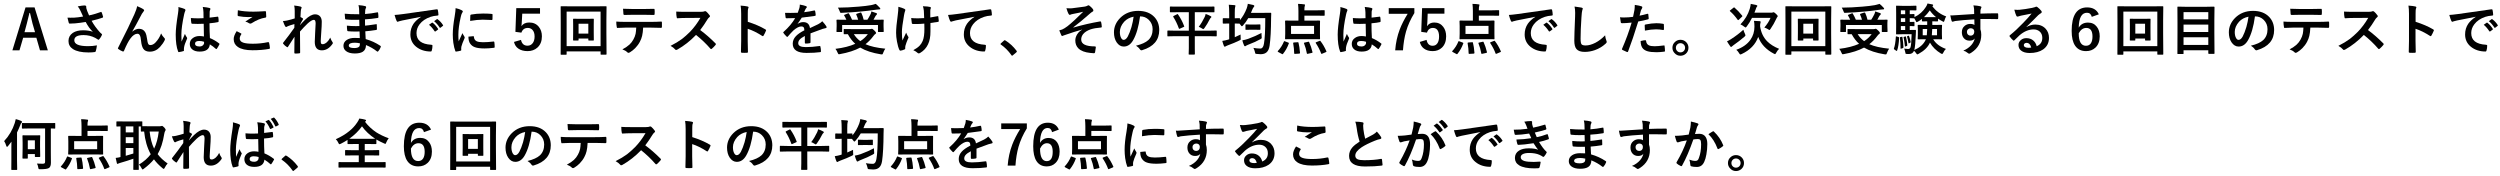 <?xml version="1.0" encoding="UTF-8"?>
<svg xmlns="http://www.w3.org/2000/svg" xmlns:xlink="http://www.w3.org/1999/xlink" width="497pt" height="35pt" viewBox="0 0 497 35" version="1.1">
<defs>
<g>
<symbol overflow="visible" id="glyph0-0">
<path style="stroke:none;" d="M 1.094 -9.453 L 9.906 -9.453 L 9.906 1.094 L 1.094 1.094 L 1.094 -9.453 Z M 8.969 -8.891 L 2.047 -8.891 L 5.516 -4.625 L 8.969 -8.891 Z M 9.328 0.094 L 9.328 -8.422 L 5.875 -4.172 L 9.328 0.094 Z M 2.062 0.531 L 8.953 0.531 L 5.516 -3.719 L 2.062 0.531 Z M 1.672 0.109 L 5.141 -4.172 L 1.672 -8.453 L 1.672 0.109 Z M 1.672 0.109 "/>
</symbol>
<symbol overflow="visible" id="glyph0-1">
<path style="stroke:none;" d="M 6.391 -8.516 L 9.031 0.016 L 7.469 0.016 L 6.75 -2.484 L 4.125 -2.484 L 3.391 0.016 L 1.984 0.016 L 4.594 -8.516 L 6.391 -8.516 Z M 6.484 -3.594 L 5.984 -5.312 C 5.922 -5.562 5.754 -6.266 5.484 -7.422 L 5.375 -7.422 C 5.195 -6.617 5.023 -5.922 4.859 -5.328 L 4.391 -3.594 L 6.484 -3.594 Z M 6.484 -3.594 "/>
</symbol>
<symbol overflow="visible" id="glyph0-2">
<path style="stroke:none;" d="M 5 -6.703 C 4.758 -7.223 4.586 -7.598 4.484 -7.828 C 4.305 -8.203 4.125 -8.5 3.938 -8.719 C 4.57 -8.844 5.008 -8.906 5.25 -8.906 C 5.5 -8.906 5.625 -8.828 5.625 -8.672 L 5.625 -8.516 C 5.625 -8.453 5.629 -8.398 5.641 -8.359 C 5.672 -8.203 5.727 -8.02 5.812 -7.812 C 5.988 -7.363 6.113 -7.066 6.188 -6.922 C 7.062 -7.117 7.828 -7.344 8.484 -7.594 C 8.523 -7.613 8.555 -7.625 8.578 -7.625 C 8.609 -7.625 8.645 -7.594 8.688 -7.531 C 8.758 -7.395 8.852 -7.109 8.969 -6.672 C 8.969 -6.648 8.969 -6.629 8.969 -6.609 C 8.969 -6.547 8.938 -6.504 8.875 -6.484 C 8.301 -6.273 7.57 -6.066 6.688 -5.859 C 7.113 -5.078 7.676 -4.301 8.375 -3.531 C 8.426 -3.469 8.52 -3.383 8.656 -3.281 C 8.727 -3.227 8.766 -3.18 8.766 -3.141 C 8.766 -3.086 8.742 -3.023 8.703 -2.953 C 8.617 -2.742 8.473 -2.508 8.266 -2.25 C 8.18 -2.133 8.109 -2.078 8.047 -2.078 C 8.016 -2.078 7.957 -2.109 7.875 -2.172 C 7.676 -2.305 7.523 -2.398 7.422 -2.453 C 6.703 -2.828 5.926 -3.016 5.094 -3.016 C 3.863 -3.016 3.25 -2.672 3.25 -1.984 C 3.25 -1.203 4.16 -0.812 5.984 -0.812 C 6.566 -0.812 7.156 -0.863 7.75 -0.969 C 7.695 -0.531 7.617 -0.141 7.516 0.203 C 7.492 0.285 7.426 0.336 7.312 0.359 C 7 0.41 6.586 0.438 6.078 0.438 C 4.703 0.438 3.672 0.211 2.984 -0.234 C 2.391 -0.617 2.094 -1.156 2.094 -1.844 C 2.094 -2.52 2.379 -3.055 2.953 -3.453 C 3.473 -3.797 4.148 -3.969 4.984 -3.969 C 5.742 -3.969 6.395 -3.867 6.938 -3.672 C 6.414 -4.16 5.941 -4.812 5.516 -5.625 C 4.805 -5.5 4.102 -5.406 3.406 -5.344 C 2.906 -5.312 2.547 -5.297 2.328 -5.297 C 2.234 -5.297 2.172 -5.359 2.141 -5.484 C 2.055 -5.754 1.973 -6.086 1.891 -6.484 C 2.109 -6.473 2.305 -6.469 2.484 -6.469 C 2.742 -6.469 3.004 -6.473 3.266 -6.484 C 3.711 -6.504 4.289 -6.578 5 -6.703 Z M 5 -6.703 "/>
</symbol>
<symbol overflow="visible" id="glyph0-3">
<path style="stroke:none;" d="M 4.703 -8.766 C 5.266 -8.535 5.676 -8.332 5.938 -8.156 C 6.039 -8.082 6.094 -8.004 6.094 -7.922 C 6.094 -7.859 6.051 -7.785 5.969 -7.703 C 5.863 -7.586 5.754 -7.43 5.641 -7.234 C 4.742 -5.516 4.109 -4.348 3.734 -3.734 L 3.734 -3.703 C 4.191 -4.078 4.641 -4.266 5.078 -4.266 C 5.648 -4.266 6.066 -4.023 6.328 -3.547 C 6.492 -3.234 6.613 -2.781 6.688 -2.188 C 6.738 -1.738 6.812 -1.43 6.906 -1.266 C 7 -1.109 7.141 -1.031 7.328 -1.031 C 7.691 -1.031 8.035 -1.203 8.359 -1.547 C 8.848 -2.066 9.219 -2.664 9.469 -3.344 C 9.613 -3.02 9.828 -2.719 10.109 -2.438 C 10.191 -2.363 10.234 -2.285 10.234 -2.203 C 10.234 -2.129 10.219 -2.066 10.188 -2.016 C 9.969 -1.555 9.656 -1.102 9.25 -0.656 C 8.676 -0.031 8 0.281 7.219 0.281 C 6.625 0.281 6.195 0.094 5.938 -0.281 C 5.707 -0.613 5.555 -1.141 5.484 -1.859 C 5.441 -2.422 5.348 -2.812 5.203 -3.031 C 5.098 -3.195 4.953 -3.281 4.766 -3.281 C 4.305 -3.281 3.844 -2.969 3.375 -2.344 C 2.988 -1.832 2.562 -1.016 2.094 0.109 C 2.051 0.203 2 0.25 1.938 0.25 C 1.906 0.25 1.867 0.242 1.828 0.234 C 1.492 0.098 1.211 -0.055 0.984 -0.234 C 0.91 -0.285 0.875 -0.332 0.875 -0.375 C 0.875 -0.426 0.895 -0.477 0.938 -0.531 C 2.438 -3.469 3.508 -5.676 4.156 -7.156 C 4.457 -7.832 4.641 -8.367 4.703 -8.766 Z M 4.703 -8.766 "/>
</symbol>
<symbol overflow="visible" id="glyph0-4">
<path style="stroke:none;" d="M 7.062 -2.734 C 7.039 -3.336 7.023 -4.18 7.016 -5.266 C 6.492 -5.242 6.094 -5.234 5.812 -5.234 C 5.414 -5.234 5.062 -5.242 4.75 -5.266 C 4.625 -5.266 4.562 -5.312 4.562 -5.406 C 4.5 -5.719 4.469 -6.051 4.469 -6.406 C 4.957 -6.363 5.445 -6.344 5.938 -6.344 C 6.281 -6.344 6.629 -6.352 6.984 -6.375 L 6.969 -7.531 C 6.957 -7.914 6.91 -8.273 6.828 -8.609 C 7.422 -8.555 7.863 -8.488 8.156 -8.406 C 8.289 -8.363 8.359 -8.301 8.359 -8.219 C 8.359 -8.195 8.336 -8.133 8.297 -8.031 C 8.242 -7.926 8.211 -7.797 8.203 -7.641 C 8.191 -7.391 8.188 -7.004 8.188 -6.484 C 8.676 -6.523 9.195 -6.586 9.75 -6.672 C 9.77 -6.68 9.789 -6.688 9.812 -6.688 C 9.863 -6.688 9.898 -6.641 9.922 -6.547 C 9.961 -6.348 9.984 -6.086 9.984 -5.766 C 9.984 -5.672 9.941 -5.613 9.859 -5.594 C 9.473 -5.5 8.91 -5.422 8.172 -5.359 C 8.172 -4.285 8.195 -3.305 8.25 -2.422 C 8.914 -2.148 9.523 -1.797 10.078 -1.359 C 10.129 -1.328 10.156 -1.289 10.156 -1.25 C 10.156 -1.227 10.145 -1.191 10.125 -1.141 C 9.957 -0.805 9.789 -0.523 9.625 -0.297 C 9.594 -0.254 9.555 -0.234 9.516 -0.234 C 9.492 -0.234 9.461 -0.25 9.422 -0.281 C 9.078 -0.602 8.68 -0.898 8.234 -1.172 C 8.141 -0.211 7.469 0.266 6.219 0.266 C 5.551 0.266 5.047 0.109 4.703 -0.203 C 4.398 -0.473 4.25 -0.828 4.25 -1.266 C 4.25 -1.754 4.457 -2.145 4.875 -2.438 C 5.227 -2.695 5.664 -2.828 6.188 -2.828 C 6.488 -2.828 6.781 -2.797 7.062 -2.734 Z M 7.078 -1.688 C 6.773 -1.789 6.457 -1.844 6.125 -1.844 C 5.57 -1.844 5.297 -1.664 5.297 -1.312 C 5.297 -0.938 5.594 -0.75 6.188 -0.75 C 6.477 -0.75 6.707 -0.832 6.875 -1 C 7.02 -1.125 7.094 -1.281 7.094 -1.469 C 7.094 -1.562 7.086 -1.633 7.078 -1.688 Z M 1.984 -8.594 C 2.598 -8.438 3.016 -8.305 3.234 -8.203 C 3.336 -8.141 3.391 -8.062 3.391 -7.969 C 3.391 -7.914 3.363 -7.836 3.312 -7.734 C 3.258 -7.629 3.195 -7.426 3.125 -7.125 C 2.758 -5.445 2.578 -4.113 2.578 -3.125 C 2.578 -2.488 2.586 -2.02 2.609 -1.719 C 2.66 -1.832 2.781 -2.098 2.969 -2.516 C 3.094 -2.805 3.195 -3.051 3.281 -3.25 C 3.414 -2.945 3.547 -2.711 3.672 -2.547 C 3.711 -2.492 3.734 -2.441 3.734 -2.391 C 3.734 -2.348 3.711 -2.289 3.672 -2.219 C 3.348 -1.5 3.16 -0.941 3.109 -0.547 C 3.086 -0.422 3.078 -0.305 3.078 -0.203 C 3.078 -0.141 3.082 -0.062 3.094 0.031 C 3.094 0.039 3.094 0.051 3.094 0.062 C 3.094 0.113 3.051 0.148 2.969 0.172 C 2.77 0.242 2.492 0.305 2.141 0.359 C 2.109 0.367 2.082 0.375 2.062 0.375 C 2.008 0.375 1.961 0.328 1.922 0.234 C 1.609 -0.566 1.453 -1.688 1.453 -3.125 C 1.453 -4.051 1.602 -5.441 1.906 -7.297 C 1.969 -7.723 2 -8.051 2 -8.281 C 2 -8.395 1.992 -8.5 1.984 -8.594 Z M 1.984 -8.594 "/>
</symbol>
<symbol overflow="visible" id="glyph0-5">
<path style="stroke:none;" d="M 2.531 -3.797 C 2.812 -3.648 3.094 -3.504 3.375 -3.359 C 3.438 -3.328 3.469 -3.289 3.469 -3.25 C 3.469 -3.227 3.457 -3.195 3.438 -3.156 C 3.238 -2.863 3.141 -2.586 3.141 -2.328 C 3.141 -1.941 3.367 -1.672 3.828 -1.516 C 4.242 -1.367 4.883 -1.297 5.75 -1.297 C 6.77 -1.297 7.766 -1.398 8.734 -1.609 C 8.773 -1.609 8.805 -1.609 8.828 -1.609 C 8.898 -1.609 8.945 -1.57 8.969 -1.5 C 9.051 -1.176 9.109 -0.82 9.141 -0.438 C 9.141 -0.414 9.141 -0.406 9.141 -0.406 C 9.141 -0.332 9.078 -0.285 8.953 -0.266 C 7.992 -0.086 6.898 0 5.672 0 C 4.367 0 3.398 -0.219 2.766 -0.656 C 2.211 -1.031 1.938 -1.551 1.938 -2.219 C 1.938 -2.664 2.133 -3.191 2.531 -3.797 Z M 2.766 -7.953 C 3.566 -7.766 4.598 -7.672 5.859 -7.672 C 6.367 -7.672 7.145 -7.703 8.188 -7.766 C 8.207 -7.766 8.219 -7.766 8.219 -7.766 C 8.301 -7.766 8.348 -7.723 8.359 -7.641 C 8.391 -7.359 8.406 -7.047 8.406 -6.703 C 8.406 -6.566 8.344 -6.492 8.219 -6.484 C 7.352 -6.348 6.457 -5.984 5.531 -5.391 C 5.438 -5.328 5.344 -5.297 5.25 -5.297 C 5.176 -5.297 5.098 -5.316 5.016 -5.359 C 4.773 -5.523 4.52 -5.641 4.25 -5.703 C 4.852 -6.098 5.332 -6.406 5.688 -6.625 C 5.531 -6.602 5.234 -6.594 4.797 -6.594 C 4.211 -6.594 3.57 -6.656 2.875 -6.781 C 2.77 -6.801 2.719 -6.867 2.719 -6.984 C 2.719 -7.098 2.734 -7.422 2.766 -7.953 Z M 2.766 -7.953 "/>
</symbol>
<symbol overflow="visible" id="glyph0-6">
<path style="stroke:none;" d="M 2.922 -8.891 C 3.504 -8.828 3.922 -8.758 4.172 -8.688 C 4.328 -8.645 4.406 -8.566 4.406 -8.453 C 4.406 -8.41 4.379 -8.344 4.328 -8.25 C 4.285 -8.164 4.254 -7.984 4.234 -7.703 C 4.223 -7.422 4.203 -7.055 4.172 -6.609 C 4.348 -6.523 4.488 -6.445 4.594 -6.375 C 4.656 -6.32 4.688 -6.27 4.688 -6.219 C 4.688 -6.188 4.672 -6.145 4.641 -6.094 C 4.43 -5.75 4.242 -5.398 4.078 -5.047 L 4.078 -5 C 4.379 -5.344 4.719 -5.695 5.094 -6.062 C 5.844 -6.781 6.504 -7.141 7.078 -7.141 C 7.516 -7.141 7.852 -6.992 8.094 -6.703 C 8.301 -6.441 8.406 -6.098 8.406 -5.672 C 8.406 -5.109 8.375 -4.441 8.312 -3.672 C 8.289 -3.391 8.266 -2.977 8.234 -2.438 C 8.211 -2.145 8.203 -1.941 8.203 -1.828 C 8.203 -1.547 8.238 -1.367 8.312 -1.297 C 8.375 -1.234 8.473 -1.203 8.609 -1.203 C 8.836 -1.203 9.109 -1.332 9.422 -1.594 C 9.648 -1.789 9.875 -2.098 10.094 -2.516 C 10.219 -2.148 10.352 -1.875 10.5 -1.688 C 10.57 -1.594 10.609 -1.508 10.609 -1.438 C 10.609 -1.383 10.582 -1.32 10.531 -1.25 C 9.938 -0.406 9.234 0.016 8.422 0.016 C 7.484 0.016 7.016 -0.547 7.016 -1.672 C 7.016 -1.898 7.039 -2.516 7.094 -3.516 C 7.156 -4.41 7.188 -5.016 7.188 -5.328 C 7.188 -5.805 7.07 -6.047 6.844 -6.047 C 6.551 -6.047 6.141 -5.805 5.609 -5.328 C 5.004 -4.742 4.492 -4.207 4.078 -3.719 C 4.078 -3.457 4.082 -2.691 4.094 -1.422 C 4.102 -0.609 4.109 0.016 4.109 0.453 C 4.109 0.555 4.055 0.609 3.953 0.609 C 3.766 0.641 3.484 0.656 3.109 0.656 C 3.004 0.656 2.953 0.594 2.953 0.469 C 2.953 -0.969 2.961 -2.02 2.984 -2.688 C 2.617 -2.125 2.191 -1.461 1.703 -0.703 C 1.66 -0.629 1.617 -0.594 1.578 -0.594 C 1.555 -0.594 1.516 -0.613 1.453 -0.656 C 1.191 -0.812 0.961 -1.016 0.766 -1.266 C 0.723 -1.305 0.703 -1.348 0.703 -1.391 C 0.703 -1.453 0.734 -1.516 0.797 -1.578 C 1.535 -2.504 2.254 -3.469 2.953 -4.469 C 2.953 -4.789 2.957 -5.035 2.969 -5.203 C 2.445 -5.066 2.008 -4.926 1.656 -4.781 C 1.625 -4.77 1.586 -4.75 1.547 -4.719 C 1.453 -4.656 1.379 -4.625 1.328 -4.625 C 1.242 -4.625 1.172 -4.68 1.109 -4.797 C 1.004 -4.973 0.863 -5.312 0.688 -5.812 C 0.895 -5.812 1.16 -5.844 1.484 -5.906 C 2.066 -6.039 2.582 -6.18 3.031 -6.328 L 3.031 -7.828 C 3.031 -8.254 2.992 -8.609 2.922 -8.891 Z M 2.922 -8.891 "/>
</symbol>
<symbol overflow="visible" id="glyph0-7">
<path style="stroke:none;" d="M 5.047 -2.422 C 5.016 -3.109 5 -3.547 5 -3.734 C 4.688 -3.723 4.406 -3.719 4.156 -3.719 C 3.645 -3.719 3.172 -3.738 2.734 -3.781 C 2.617 -3.781 2.555 -3.836 2.547 -3.953 C 2.504 -4.203 2.484 -4.516 2.484 -4.891 C 3.047 -4.828 3.641 -4.797 4.266 -4.797 C 4.492 -4.797 4.727 -4.801 4.969 -4.812 L 4.938 -6.062 C 4.5 -6.051 4.129 -6.047 3.828 -6.047 C 3.254 -6.047 2.75 -6.07 2.312 -6.125 C 2.195 -6.125 2.133 -6.176 2.125 -6.281 C 2.094 -6.551 2.066 -6.879 2.047 -7.266 C 2.68 -7.191 3.645 -7.156 4.938 -7.156 C 4.938 -7.375 4.926 -7.734 4.906 -8.234 C 4.883 -8.516 4.844 -8.758 4.781 -8.969 C 5.375 -8.926 5.832 -8.859 6.156 -8.766 C 6.258 -8.734 6.312 -8.664 6.312 -8.562 C 6.312 -8.508 6.301 -8.469 6.281 -8.438 C 6.176 -8.227 6.125 -8.051 6.125 -7.906 C 6.113 -7.82 6.109 -7.711 6.109 -7.578 C 6.109 -7.41 6.102 -7.285 6.094 -7.203 C 6.926 -7.266 7.727 -7.375 8.5 -7.531 C 8.531 -7.539 8.555 -7.547 8.578 -7.547 C 8.648 -7.547 8.688 -7.5 8.688 -7.406 C 8.727 -7.145 8.75 -6.875 8.75 -6.594 C 8.75 -6.488 8.707 -6.43 8.625 -6.422 C 7.82 -6.285 6.973 -6.191 6.078 -6.141 L 6.094 -4.891 C 6.426 -4.91 7.145 -5.004 8.25 -5.172 C 8.289 -5.18 8.32 -5.188 8.344 -5.188 C 8.395 -5.188 8.422 -5.156 8.422 -5.094 C 8.441 -4.676 8.453 -4.375 8.453 -4.188 C 8.453 -4.094 8.398 -4.039 8.297 -4.031 C 7.523 -3.906 6.805 -3.816 6.141 -3.766 C 6.172 -3.023 6.195 -2.508 6.219 -2.219 C 7.27 -1.926 8.238 -1.484 9.125 -0.891 C 9.195 -0.836 9.234 -0.785 9.234 -0.734 C 9.234 -0.711 9.223 -0.676 9.203 -0.625 C 9.098 -0.32 8.938 -0.051 8.719 0.188 C 8.676 0.25 8.629 0.281 8.578 0.281 C 8.535 0.281 8.492 0.258 8.453 0.219 C 7.828 -0.281 7.102 -0.695 6.281 -1.031 C 6.27 -0.406 6.055 0.035 5.641 0.297 C 5.285 0.523 4.754 0.641 4.047 0.641 C 3.285 0.641 2.703 0.477 2.297 0.156 C 1.961 -0.113 1.797 -0.461 1.797 -0.891 C 1.797 -1.379 2.02 -1.77 2.469 -2.062 C 2.875 -2.32 3.383 -2.453 4 -2.453 C 4.352 -2.453 4.703 -2.441 5.047 -2.422 Z M 5.078 -1.375 C 4.711 -1.457 4.367 -1.5 4.047 -1.5 C 3.254 -1.5 2.859 -1.305 2.859 -0.922 C 2.859 -0.598 3.223 -0.438 3.953 -0.438 C 4.441 -0.438 4.773 -0.539 4.953 -0.75 C 5.035 -0.863 5.078 -1.07 5.078 -1.375 Z M 5.078 -1.375 "/>
</symbol>
<symbol overflow="visible" id="glyph0-8">
<path style="stroke:none;" d="M 0.922 -7.016 C 1.316 -7.035 1.898 -7.098 2.672 -7.203 C 5.586 -7.629 7.789 -7.941 9.281 -8.141 C 9.301 -8.141 9.32 -8.141 9.344 -8.141 C 9.445 -8.141 9.504 -8.098 9.516 -8.016 C 9.586 -7.703 9.629 -7.379 9.641 -7.047 C 9.641 -6.941 9.566 -6.891 9.422 -6.891 C 8.93 -6.859 8.484 -6.773 8.078 -6.641 C 7.117 -6.316 6.391 -5.82 5.891 -5.156 C 5.484 -4.625 5.281 -4.039 5.281 -3.406 C 5.281 -1.977 6.254 -1.207 8.203 -1.094 C 8.367 -1.094 8.453 -1.035 8.453 -0.922 C 8.453 -0.578 8.41 -0.266 8.328 0.016 C 8.297 0.172 8.227 0.25 8.125 0.25 C 6.969 0.25 5.992 -0.066 5.203 -0.703 C 4.441 -1.328 4.062 -2.141 4.062 -3.141 C 4.062 -3.941 4.27 -4.648 4.688 -5.266 C 5.031 -5.754 5.523 -6.211 6.172 -6.641 L 6.172 -6.656 C 4.848 -6.406 3.613 -6.16 2.469 -5.922 C 2.094 -5.836 1.863 -5.781 1.781 -5.75 C 1.645 -5.688 1.566 -5.656 1.547 -5.656 C 1.453 -5.656 1.379 -5.711 1.328 -5.828 C 1.211 -6.066 1.078 -6.461 0.922 -7.016 Z M 7.766 -5.062 L 8.344 -5.469 C 8.375 -5.488 8.398 -5.5 8.422 -5.5 C 8.441 -5.5 8.473 -5.484 8.516 -5.453 C 8.891 -5.16 9.238 -4.766 9.562 -4.266 C 9.582 -4.234 9.594 -4.207 9.594 -4.188 C 9.594 -4.156 9.57 -4.125 9.531 -4.094 L 9.062 -3.75 C 9.031 -3.727 9 -3.719 8.969 -3.719 C 8.938 -3.719 8.906 -3.738 8.875 -3.781 C 8.531 -4.312 8.16 -4.738 7.766 -5.062 Z M 8.781 -5.781 L 9.328 -6.172 C 9.359 -6.191 9.383 -6.203 9.406 -6.203 C 9.426 -6.203 9.453 -6.188 9.484 -6.156 C 9.91 -5.844 10.258 -5.469 10.531 -5.031 C 10.562 -4.988 10.578 -4.957 10.578 -4.938 C 10.578 -4.895 10.551 -4.859 10.5 -4.828 L 10.062 -4.484 C 10.031 -4.461 10.004 -4.453 9.984 -4.453 C 9.941 -4.453 9.906 -4.473 9.875 -4.516 C 9.57 -5.004 9.207 -5.426 8.781 -5.781 Z M 8.781 -5.781 "/>
</symbol>
<symbol overflow="visible" id="glyph0-9">
<path style="stroke:none;" d="M 2.016 -8.375 C 2.523 -8.258 2.922 -8.125 3.203 -7.969 C 3.367 -7.883 3.453 -7.801 3.453 -7.719 C 3.453 -7.656 3.395 -7.539 3.281 -7.375 C 3.188 -7.207 3.102 -6.945 3.031 -6.594 C 2.719 -5.238 2.562 -4.055 2.562 -3.047 C 2.562 -2.578 2.582 -2.148 2.625 -1.766 C 3.125 -2.848 3.375 -3.395 3.375 -3.406 C 3.414 -3.281 3.547 -3.047 3.766 -2.703 C 3.805 -2.617 3.828 -2.566 3.828 -2.547 C 3.828 -2.484 3.812 -2.422 3.781 -2.359 C 3.469 -1.672 3.258 -1.117 3.156 -0.703 C 3.133 -0.641 3.125 -0.523 3.125 -0.359 L 3.141 -0.047 C 3.141 0.023 3.094 0.07 3 0.094 C 2.688 0.176 2.383 0.234 2.094 0.266 C 2.082 0.266 2.078 0.266 2.078 0.266 C 2.016 0.266 1.973 0.223 1.953 0.141 C 1.797 -0.254 1.664 -0.797 1.562 -1.484 C 1.488 -2.055 1.453 -2.602 1.453 -3.125 C 1.453 -4.133 1.578 -5.336 1.828 -6.734 C 1.953 -7.492 2.016 -8.039 2.016 -8.375 Z M 4.562 -2.703 L 5.547 -2.797 C 5.555 -2.797 5.566 -2.797 5.578 -2.797 C 5.629 -2.797 5.656 -2.738 5.656 -2.625 C 5.695 -2.227 5.875 -1.953 6.188 -1.797 C 6.469 -1.66 6.891 -1.594 7.453 -1.594 C 8.055 -1.594 8.758 -1.641 9.562 -1.734 C 9.582 -1.734 9.598 -1.734 9.609 -1.734 C 9.66 -1.734 9.695 -1.688 9.719 -1.594 C 9.758 -1.289 9.781 -0.977 9.781 -0.656 C 9.781 -0.582 9.77 -0.535 9.75 -0.516 C 9.727 -0.504 9.676 -0.492 9.594 -0.484 C 8.906 -0.398 8.305 -0.359 7.797 -0.359 C 6.941 -0.359 6.289 -0.441 5.844 -0.609 C 5.469 -0.742 5.164 -0.969 4.938 -1.281 C 4.688 -1.602 4.562 -2.078 4.562 -2.703 Z M 4.906 -5.828 C 4.914 -6.453 4.926 -6.812 4.938 -6.906 C 4.945 -7.008 5 -7.07 5.094 -7.094 C 5.801 -7.227 6.598 -7.297 7.484 -7.297 C 8.109 -7.297 8.648 -7.273 9.109 -7.234 C 9.223 -7.223 9.297 -7.207 9.328 -7.188 C 9.348 -7.176 9.359 -7.141 9.359 -7.078 C 9.359 -6.66 9.352 -6.352 9.344 -6.156 C 9.332 -6.062 9.289 -6.016 9.219 -6.016 C 9.219 -6.016 9.211 -6.016 9.203 -6.016 C 8.535 -6.055 7.938 -6.078 7.406 -6.078 C 6.676 -6.078 5.844 -5.992 4.906 -5.828 Z M 4.906 -5.828 "/>
</symbol>
<symbol overflow="visible" id="glyph0-10">
<path style="stroke:none;" d="M 7.875 -8.375 L 7.875 -7.266 L 4.344 -7.266 L 4.25 -5.594 C 4.238 -5.289 4.219 -5.023 4.188 -4.797 C 4.508 -5.273 5.023 -5.516 5.734 -5.516 C 6.535 -5.516 7.164 -5.234 7.625 -4.672 C 8.039 -4.172 8.25 -3.535 8.25 -2.766 C 8.25 -1.816 7.953 -1.07 7.359 -0.531 C 6.836 -0.062 6.188 0.172 5.406 0.172 C 4.645 0.172 4.023 0 3.547 -0.344 C 3.117 -0.645 2.836 -1.082 2.703 -1.656 L 4.094 -2.062 C 4.258 -1.289 4.691 -0.906 5.391 -0.906 C 5.836 -0.906 6.191 -1.086 6.453 -1.453 C 6.68 -1.785 6.797 -2.211 6.797 -2.734 C 6.797 -3.305 6.656 -3.742 6.375 -4.047 C 6.133 -4.305 5.828 -4.438 5.453 -4.438 C 4.816 -4.438 4.391 -4.125 4.172 -3.5 L 2.984 -3.656 L 3.156 -8.375 L 7.875 -8.375 Z M 7.875 -8.375 "/>
</symbol>
<symbol overflow="visible" id="glyph0-11">
<path style="stroke:none;" d="M 7.516 -5.109 L 7.516 -3.562 L 7.531 -2.062 C 7.531 -2 7.523 -1.961 7.516 -1.953 C 7.504 -1.941 7.473 -1.938 7.422 -1.938 L 6.562 -1.938 C 6.5 -1.938 6.461 -1.941 6.453 -1.953 C 6.441 -1.973 6.438 -2.008 6.438 -2.062 L 6.438 -2.328 L 4.5 -2.328 L 4.5 -2.062 C 4.5 -2 4.492 -1.961 4.484 -1.953 C 4.461 -1.941 4.426 -1.938 4.375 -1.938 L 3.516 -1.938 C 3.461 -1.938 3.43 -1.941 3.422 -1.953 C 3.41 -1.973 3.406 -2.008 3.406 -2.062 L 3.422 -3.562 L 3.422 -5.047 L 3.406 -6.156 C 3.406 -6.207 3.41 -6.238 3.422 -6.25 C 3.43 -6.258 3.469 -6.266 3.531 -6.266 L 4.719 -6.25 L 6.219 -6.25 L 7.406 -6.266 C 7.469 -6.266 7.504 -6.258 7.516 -6.25 C 7.523 -6.227 7.531 -6.195 7.531 -6.156 L 7.516 -5.109 Z M 6.438 -5.266 L 4.5 -5.266 L 4.5 -3.312 L 6.438 -3.312 L 6.438 -5.266 Z M 2.125 0.766 C 2.125 0.828 2.113 0.863 2.094 0.875 C 2.082 0.883 2.051 0.891 2 0.891 L 1.047 0.891 C 0.992 0.891 0.961 0.883 0.953 0.875 C 0.941 0.863 0.938 0.828 0.938 0.766 L 0.953 -3.438 L 0.953 -5.609 L 0.938 -8.625 C 0.938 -8.688 0.941 -8.723 0.953 -8.734 C 0.973 -8.742 1.008 -8.75 1.062 -8.75 L 2.531 -8.734 L 8.453 -8.734 L 9.938 -8.75 C 9.988 -8.75 10.02 -8.742 10.031 -8.734 C 10.051 -8.723 10.062 -8.688 10.062 -8.625 L 10.031 -5.984 L 10.031 -3.438 L 10.062 0.75 C 10.062 0.812 10.051 0.848 10.031 0.859 C 10.02 0.867 9.988 0.875 9.938 0.875 L 8.984 0.875 C 8.93 0.875 8.898 0.867 8.891 0.859 C 8.879 0.848 8.875 0.812 8.875 0.75 L 8.875 0.234 L 2.125 0.234 L 2.125 0.766 Z M 8.875 -7.688 L 2.125 -7.688 L 2.125 -0.812 L 8.875 -0.812 L 8.875 -7.688 Z M 8.875 -7.688 "/>
</symbol>
<symbol overflow="visible" id="glyph0-12">
<path style="stroke:none;" d="M 6.297 -4.5 C 6.266 -3.832 6.195 -3.285 6.094 -2.859 C 6 -2.461 5.852 -2.078 5.656 -1.703 C 5.426 -1.254 5.113 -0.828 4.719 -0.422 C 4.383 -0.086 4.051 0.176 3.719 0.375 C 3.57 0.469 3.461 0.516 3.391 0.516 C 3.305 0.516 3.227 0.477 3.156 0.406 C 2.914 0.164 2.586 -0.023 2.172 -0.172 C 2.766 -0.492 3.234 -0.812 3.578 -1.125 C 3.891 -1.414 4.148 -1.754 4.359 -2.141 C 4.566 -2.504 4.711 -2.879 4.797 -3.266 C 4.859 -3.578 4.898 -3.988 4.922 -4.5 L 2.844 -4.5 C 2.488 -4.5 1.938 -4.477 1.188 -4.438 C 1.102 -4.426 1.055 -4.492 1.047 -4.641 C 0.984 -4.973 0.953 -5.328 0.953 -5.703 C 1.367 -5.66 1.992 -5.641 2.828 -5.641 L 7.766 -5.641 C 8.547 -5.641 9.258 -5.66 9.906 -5.703 C 9.988 -5.703 10.031 -5.629 10.031 -5.484 C 10.031 -5.41 10.031 -5.27 10.031 -5.062 C 10.031 -4.863 10.031 -4.723 10.031 -4.641 C 10.031 -4.516 9.973 -4.453 9.859 -4.453 C 9.086 -4.484 8.395 -4.5 7.781 -4.5 L 6.297 -4.5 Z M 2.297 -8.25 C 2.941 -8.219 3.551 -8.203 4.125 -8.203 L 6.594 -8.203 C 7.344 -8.203 7.957 -8.211 8.438 -8.234 C 8.531 -8.234 8.578 -8.164 8.578 -8.031 C 8.586 -7.895 8.594 -7.758 8.594 -7.625 C 8.594 -7.488 8.586 -7.359 8.578 -7.234 C 8.578 -7.086 8.531 -7.016 8.438 -7.016 C 7.832 -7.035 7.219 -7.047 6.594 -7.047 L 4.125 -7.047 C 3.914 -7.047 3.395 -7.035 2.562 -7.016 C 2.445 -7.016 2.383 -7.078 2.375 -7.203 C 2.363 -7.297 2.352 -7.469 2.344 -7.719 C 2.32 -7.969 2.305 -8.145 2.297 -8.25 Z M 2.297 -8.25 "/>
</symbol>
<symbol overflow="visible" id="glyph0-13">
<path style="stroke:none;" d="M 6.719 -4.016 C 7.738 -3.266 8.754 -2.379 9.766 -1.359 C 9.816 -1.305 9.844 -1.254 9.844 -1.203 C 9.844 -1.16 9.816 -1.109 9.766 -1.047 C 9.535 -0.766 9.289 -0.516 9.031 -0.297 C 8.988 -0.254 8.945 -0.234 8.906 -0.234 C 8.852 -0.234 8.801 -0.258 8.75 -0.312 C 7.914 -1.281 6.961 -2.191 5.891 -3.047 C 4.734 -1.848 3.5 -0.879 2.188 -0.141 C 2.062 -0.078 1.977 -0.047 1.938 -0.047 C 1.863 -0.047 1.801 -0.082 1.75 -0.156 C 1.539 -0.406 1.234 -0.645 0.828 -0.875 C 1.711 -1.32 2.473 -1.781 3.109 -2.25 C 3.617 -2.645 4.148 -3.117 4.703 -3.672 C 5.484 -4.484 6.172 -5.406 6.766 -6.438 L 3.938 -6.422 C 3.363 -6.422 2.781 -6.398 2.188 -6.359 C 2.113 -6.348 2.066 -6.41 2.047 -6.547 C 1.984 -6.816 1.953 -7.195 1.953 -7.688 C 2.348 -7.656 2.969 -7.641 3.812 -7.641 L 6.828 -7.641 C 7.211 -7.641 7.469 -7.676 7.594 -7.75 C 7.633 -7.77 7.676 -7.781 7.719 -7.781 C 7.75 -7.781 7.812 -7.754 7.906 -7.703 C 8.133 -7.516 8.367 -7.254 8.609 -6.922 C 8.648 -6.867 8.672 -6.828 8.672 -6.797 C 8.672 -6.711 8.625 -6.633 8.531 -6.562 C 8.375 -6.438 8.238 -6.273 8.125 -6.078 C 7.707 -5.379 7.238 -4.691 6.719 -4.016 Z M 6.719 -4.016 "/>
</symbol>
<symbol overflow="visible" id="glyph0-14">
<path style="stroke:none;" d="M 5.141 -5.656 C 6.516 -5.219 7.676 -4.719 8.625 -4.156 C 8.727 -4.102 8.781 -4.039 8.781 -3.969 C 8.781 -3.938 8.77 -3.906 8.75 -3.875 C 8.613 -3.531 8.457 -3.211 8.281 -2.922 C 8.238 -2.836 8.191 -2.797 8.141 -2.797 C 8.098 -2.797 8.055 -2.812 8.016 -2.844 C 6.984 -3.508 6.02 -3.984 5.125 -4.266 L 5.125 -1.828 C 5.125 -1.422 5.141 -0.703 5.172 0.328 C 5.172 0.336 5.172 0.348 5.172 0.359 C 5.172 0.453 5.102 0.5 4.969 0.5 C 4.801 0.508 4.641 0.516 4.484 0.516 C 4.316 0.516 4.148 0.508 3.984 0.5 C 3.848 0.5 3.781 0.441 3.781 0.328 C 3.812 -0.379 3.828 -1.102 3.828 -1.844 L 3.828 -7.25 C 3.828 -7.914 3.789 -8.457 3.719 -8.875 C 4.363 -8.832 4.82 -8.773 5.094 -8.703 C 5.227 -8.672 5.297 -8.609 5.297 -8.516 C 5.297 -8.453 5.266 -8.367 5.203 -8.266 C 5.16 -8.16 5.141 -7.816 5.141 -7.234 L 5.141 -5.656 Z M 5.141 -5.656 "/>
</symbol>
<symbol overflow="visible" id="glyph0-15">
<path style="stroke:none;" d="M 4.562 -9.078 C 5.07 -8.992 5.488 -8.891 5.812 -8.766 C 5.906 -8.734 5.953 -8.672 5.953 -8.578 C 5.953 -8.504 5.926 -8.453 5.875 -8.422 C 5.812 -8.367 5.75 -8.281 5.688 -8.156 C 5.664 -8.113 5.641 -8.062 5.609 -8 C 5.547 -7.844 5.484 -7.695 5.422 -7.562 C 6.129 -7.645 6.797 -7.758 7.422 -7.906 C 7.453 -7.906 7.477 -7.906 7.5 -7.906 C 7.551 -7.906 7.586 -7.863 7.609 -7.781 C 7.672 -7.531 7.707 -7.27 7.719 -7 C 7.719 -6.988 7.719 -6.977 7.719 -6.969 C 7.719 -6.883 7.656 -6.836 7.531 -6.828 C 6.676 -6.703 5.816 -6.586 4.953 -6.484 C 4.586 -5.91 4.312 -5.504 4.125 -5.266 L 4.141 -5.25 C 4.484 -5.477 4.852 -5.594 5.25 -5.594 C 6.031 -5.594 6.473 -5.195 6.578 -4.406 C 7.328 -4.75 7.867 -5.004 8.203 -5.172 C 8.555 -5.359 8.832 -5.555 9.031 -5.766 C 9.375 -5.398 9.633 -5.078 9.812 -4.797 C 9.863 -4.703 9.891 -4.625 9.891 -4.562 C 9.891 -4.477 9.836 -4.426 9.734 -4.406 C 9.504 -4.363 9.281 -4.305 9.062 -4.234 C 7.977 -3.848 7.188 -3.555 6.688 -3.359 L 6.688 -1.578 C 6.688 -1.473 6.617 -1.41 6.484 -1.391 C 6.242 -1.348 5.984 -1.328 5.703 -1.328 C 5.609 -1.328 5.562 -1.391 5.562 -1.516 C 5.562 -2.141 5.562 -2.582 5.562 -2.844 C 5.062 -2.582 4.707 -2.328 4.5 -2.078 C 4.332 -1.867 4.25 -1.641 4.25 -1.391 C 4.25 -0.879 4.754 -0.625 5.766 -0.625 C 6.566 -0.625 7.484 -0.695 8.516 -0.844 C 8.523 -0.844 8.535 -0.844 8.547 -0.844 C 8.609 -0.844 8.645 -0.801 8.656 -0.719 C 8.727 -0.414 8.766 -0.117 8.766 0.172 C 8.766 0.191 8.766 0.207 8.766 0.219 C 8.766 0.32 8.723 0.375 8.641 0.375 C 7.891 0.477 6.977 0.531 5.906 0.531 C 4.07 0.531 3.156 -0.078 3.156 -1.297 C 3.156 -1.848 3.359 -2.344 3.766 -2.781 C 4.129 -3.176 4.695 -3.57 5.469 -3.969 C 5.457 -4.27 5.406 -4.473 5.312 -4.578 C 5.219 -4.68 5.07 -4.734 4.875 -4.734 C 4.863 -4.734 4.844 -4.734 4.812 -4.734 C 4.383 -4.711 3.879 -4.445 3.297 -3.938 C 2.953 -3.602 2.582 -3.203 2.188 -2.734 C 2.133 -2.672 2.094 -2.641 2.062 -2.641 C 2.031 -2.641 1.988 -2.664 1.938 -2.719 C 1.625 -3.031 1.414 -3.27 1.312 -3.438 C 1.281 -3.477 1.266 -3.516 1.266 -3.547 C 1.266 -3.586 1.289 -3.625 1.344 -3.656 C 2.344 -4.551 3.109 -5.461 3.641 -6.391 C 3.129 -6.367 2.547 -6.359 1.891 -6.359 C 1.805 -6.359 1.754 -6.414 1.734 -6.531 C 1.703 -6.676 1.664 -6.977 1.625 -7.438 C 1.977 -7.426 2.348 -7.422 2.734 -7.422 C 3.191 -7.422 3.664 -7.43 4.156 -7.453 C 4.281 -7.785 4.391 -8.102 4.484 -8.406 C 4.535 -8.625 4.562 -8.848 4.562 -9.078 Z M 4.562 -9.078 "/>
</symbol>
<symbol overflow="visible" id="glyph0-16">
<path style="stroke:none;" d="M 10.516 -0.312 C 10.359 -0.082 10.219 0.191 10.094 0.516 C 10.039 0.66 10.004 0.75 9.984 0.781 C 9.953 0.812 9.906 0.828 9.844 0.828 C 9.82 0.828 9.754 0.82 9.641 0.812 C 7.953 0.539 6.582 0.094 5.531 -0.531 C 4.477 0.039 3.141 0.473 1.516 0.766 C 1.441 0.785 1.367 0.797 1.297 0.797 C 1.203 0.797 1.117 0.695 1.047 0.5 C 0.93 0.207 0.785 -0.051 0.609 -0.281 C 2.172 -0.469 3.484 -0.801 4.547 -1.281 C 3.984 -1.781 3.492 -2.414 3.078 -3.188 L 2.375 -3.188 C 2.312 -3.188 2.273 -3.191 2.266 -3.203 C 2.254 -3.211 2.25 -3.242 2.25 -3.297 L 2.25 -4.109 C 2.25 -4.16 2.254 -4.191 2.266 -4.203 C 2.273 -4.211 2.312 -4.219 2.375 -4.219 L 3.859 -4.203 L 7.422 -4.203 C 7.547 -4.203 7.645 -4.211 7.719 -4.234 C 7.789 -4.266 7.836 -4.281 7.859 -4.281 C 7.941 -4.281 8.113 -4.148 8.375 -3.891 C 8.582 -3.691 8.688 -3.539 8.688 -3.438 C 8.688 -3.363 8.645 -3.301 8.562 -3.25 C 8.426 -3.156 8.305 -3.035 8.203 -2.891 C 7.711 -2.223 7.172 -1.66 6.578 -1.203 C 7.535 -0.773 8.848 -0.477 10.516 -0.312 Z M 7.047 -3.203 L 4.266 -3.203 C 4.598 -2.66 5.023 -2.195 5.547 -1.812 C 6.148 -2.195 6.648 -2.66 7.047 -3.203 Z M 3.312 -7.25 C 3.551 -6.852 3.75 -6.457 3.906 -6.062 L 5.125 -6.062 C 5.02 -6.426 4.895 -6.766 4.75 -7.078 C 4.738 -7.109 4.734 -7.133 4.734 -7.156 C 4.734 -7.195 4.773 -7.234 4.859 -7.266 L 5.531 -7.484 C 5.594 -7.492 5.633 -7.5 5.656 -7.5 C 5.688 -7.5 5.723 -7.469 5.766 -7.406 C 5.961 -6.977 6.113 -6.531 6.219 -6.062 L 6.953 -6.062 C 7.141 -6.332 7.352 -6.707 7.594 -7.188 C 7.664 -7.344 7.719 -7.52 7.75 -7.719 C 8.082 -7.625 8.406 -7.516 8.719 -7.391 C 8.82 -7.348 8.875 -7.289 8.875 -7.219 C 8.875 -7.176 8.836 -7.113 8.766 -7.031 C 8.672 -6.945 8.586 -6.836 8.516 -6.703 C 8.367 -6.422 8.254 -6.207 8.172 -6.062 L 8.641 -6.062 L 10.078 -6.078 C 10.141 -6.078 10.176 -6.07 10.188 -6.062 C 10.195 -6.039 10.203 -6.008 10.203 -5.969 L 10.172 -5.406 L 10.172 -4.766 L 10.203 -3.75 C 10.203 -3.688 10.191 -3.648 10.172 -3.641 C 10.16 -3.629 10.129 -3.625 10.078 -3.625 L 9.188 -3.625 C 9.125 -3.625 9.086 -3.629 9.078 -3.641 C 9.066 -3.66 9.062 -3.695 9.062 -3.75 L 9.062 -5.016 L 1.938 -5.016 L 1.938 -3.75 C 1.938 -3.688 1.93 -3.648 1.922 -3.641 C 1.898 -3.629 1.863 -3.625 1.812 -3.625 L 0.938 -3.625 C 0.875 -3.625 0.836 -3.629 0.828 -3.641 C 0.816 -3.66 0.812 -3.695 0.812 -3.75 L 0.844 -4.781 L 0.844 -5.328 L 0.812 -5.969 C 0.812 -6.02 0.82 -6.051 0.844 -6.062 C 0.852 -6.07 0.883 -6.078 0.938 -6.078 L 2.375 -6.062 L 2.781 -6.062 C 2.645 -6.375 2.504 -6.648 2.359 -6.891 C 2.328 -6.93 2.312 -6.961 2.312 -6.984 C 2.312 -7.016 2.352 -7.039 2.438 -7.062 L 3.078 -7.328 C 3.129 -7.348 3.172 -7.359 3.203 -7.359 C 3.242 -7.359 3.281 -7.32 3.312 -7.25 Z M 8.609 -9.219 C 8.805 -9.082 9.07 -8.832 9.406 -8.469 C 9.488 -8.375 9.531 -8.297 9.531 -8.234 C 9.531 -8.16 9.469 -8.125 9.344 -8.125 C 9.188 -8.125 9.016 -8.109 8.828 -8.078 C 7.535 -7.898 6.445 -7.77 5.562 -7.688 C 4.32 -7.57 3.066 -7.488 1.797 -7.438 C 1.742 -7.438 1.711 -7.438 1.703 -7.438 C 1.617 -7.438 1.566 -7.461 1.547 -7.516 C 1.523 -7.547 1.488 -7.633 1.438 -7.781 C 1.312 -8.094 1.195 -8.32 1.094 -8.469 C 2.426 -8.477 3.801 -8.547 5.219 -8.672 C 6.219 -8.754 7.039 -8.852 7.688 -8.969 C 8.02 -9.039 8.328 -9.125 8.609 -9.219 Z M 8.609 -9.219 "/>
</symbol>
<symbol overflow="visible" id="glyph0-17">
<path style="stroke:none;" d="M 7.203 -6.391 C 7.172 -7.285 7.148 -7.773 7.141 -7.859 C 7.098 -8.234 7.035 -8.531 6.953 -8.75 C 7.641 -8.727 8.113 -8.68 8.375 -8.609 C 8.488 -8.578 8.547 -8.516 8.547 -8.422 C 8.547 -8.367 8.52 -8.297 8.469 -8.203 C 8.438 -8.129 8.422 -7.977 8.422 -7.75 L 8.422 -6.516 C 8.953 -6.598 9.422 -6.68 9.828 -6.766 C 9.867 -6.773 9.898 -6.781 9.922 -6.781 C 9.984 -6.781 10.016 -6.742 10.016 -6.672 C 10.055 -6.473 10.086 -6.195 10.109 -5.844 C 10.109 -5.82 10.109 -5.812 10.109 -5.812 C 10.109 -5.707 10.062 -5.648 9.969 -5.641 C 9.5 -5.555 8.992 -5.484 8.453 -5.422 L 8.453 -3.734 C 8.461 -2.711 8.301 -1.859 7.969 -1.172 C 7.633 -0.453 7.113 0.113 6.406 0.531 C 6.301 0.594 6.207 0.625 6.125 0.625 C 6.039 0.625 5.969 0.594 5.906 0.531 C 5.695 0.332 5.41 0.148 5.047 -0.016 C 5.586 -0.305 6.004 -0.602 6.297 -0.906 C 6.547 -1.164 6.75 -1.477 6.906 -1.844 C 7.145 -2.395 7.258 -3.211 7.25 -4.297 L 7.234 -5.297 C 6.648 -5.242 6.211 -5.219 5.922 -5.219 C 5.797 -5.219 5.66 -5.219 5.516 -5.219 C 5.379 -5.219 5.207 -5.219 5 -5.219 C 4.844 -5.219 4.758 -5.273 4.75 -5.391 C 4.738 -5.453 4.695 -5.789 4.625 -6.406 C 4.957 -6.363 5.41 -6.344 5.984 -6.344 C 6.453 -6.344 6.859 -6.359 7.203 -6.391 Z M 2.078 -8.641 C 2.566 -8.516 2.953 -8.383 3.234 -8.25 C 3.391 -8.164 3.469 -8.086 3.469 -8.016 C 3.469 -7.941 3.445 -7.863 3.406 -7.781 C 3.344 -7.633 3.273 -7.363 3.203 -6.969 C 2.922 -5.383 2.781 -4.285 2.781 -3.672 C 2.781 -2.848 2.816 -2.27 2.891 -1.938 C 3.348 -2.906 3.594 -3.426 3.625 -3.5 C 3.719 -3.25 3.836 -3.004 3.984 -2.766 C 4.055 -2.691 4.094 -2.625 4.094 -2.562 C 4.094 -2.5 4.047 -2.379 3.953 -2.203 C 3.754 -1.742 3.594 -1.297 3.469 -0.859 C 3.445 -0.766 3.438 -0.664 3.438 -0.562 L 3.438 -0.312 C 3.438 -0.238 3.383 -0.188 3.281 -0.156 C 3.008 -0.031 2.758 0.047 2.531 0.078 C 2.508 0.078 2.488 0.078 2.469 0.078 C 2.395 0.078 2.332 0.031 2.281 -0.062 C 2.094 -0.445 1.93 -1.004 1.797 -1.734 C 1.68 -2.367 1.625 -2.945 1.625 -3.469 C 1.625 -4.281 1.734 -5.457 1.953 -7 C 2.035 -7.613 2.078 -8.16 2.078 -8.641 Z M 2.078 -8.641 "/>
</symbol>
<symbol overflow="visible" id="glyph0-18">
<path style="stroke:none;" d="M 1.031 -7.016 C 1.426 -7.035 2.008 -7.098 2.781 -7.203 C 5.75 -7.641 7.953 -7.953 9.391 -8.141 C 9.422 -8.141 9.441 -8.141 9.453 -8.141 C 9.555 -8.141 9.613 -8.098 9.625 -8.016 C 9.695 -7.703 9.738 -7.379 9.75 -7.047 C 9.75 -6.941 9.68 -6.891 9.547 -6.891 C 9.047 -6.859 8.598 -6.773 8.203 -6.641 C 7.234 -6.316 6.5 -5.82 6 -5.156 C 5.594 -4.625 5.391 -4.039 5.391 -3.406 C 5.391 -1.977 6.363 -1.207 8.312 -1.094 C 8.477 -1.094 8.562 -1.035 8.562 -0.922 C 8.562 -0.578 8.52 -0.266 8.438 0.016 C 8.406 0.172 8.336 0.25 8.234 0.25 C 7.078 0.25 6.109 -0.066 5.328 -0.703 C 4.555 -1.328 4.172 -2.141 4.172 -3.141 C 4.172 -3.941 4.379 -4.648 4.797 -5.266 C 5.141 -5.754 5.633 -6.211 6.281 -6.641 L 6.281 -6.656 C 4.988 -6.414 3.758 -6.176 2.594 -5.938 C 2.207 -5.844 1.973 -5.781 1.891 -5.75 C 1.754 -5.695 1.676 -5.672 1.656 -5.672 C 1.562 -5.672 1.488 -5.723 1.438 -5.828 C 1.32 -6.066 1.188 -6.461 1.031 -7.016 Z M 1.031 -7.016 "/>
</symbol>
<symbol overflow="visible" id="glyph0-19">
<path style="stroke:none;" d="M 1.266 -2 C 1.305 -2 1.352 -1.977 1.406 -1.938 C 2.227 -1.426 2.957 -0.754 3.594 0.078 C 3.645 0.141 3.672 0.191 3.672 0.234 C 3.672 0.297 3.633 0.359 3.562 0.422 L 2.891 0.984 C 2.816 1.055 2.766 1.094 2.734 1.094 C 2.68 1.094 2.633 1.055 2.594 0.984 C 1.988 0.117 1.289 -0.582 0.5 -1.125 C 0.438 -1.164 0.406 -1.203 0.406 -1.234 C 0.406 -1.254 0.43 -1.297 0.484 -1.359 L 1.094 -1.906 C 1.156 -1.969 1.211 -2 1.266 -2 Z M 1.266 -2 "/>
</symbol>
<symbol overflow="visible" id="glyph0-20">
<path style="stroke:none;" d="M 2.484 -8.359 C 2.734 -8.336 2.969 -8.328 3.188 -8.328 C 3.32 -8.328 3.453 -8.332 3.578 -8.344 C 3.953 -8.375 4.785 -8.484 6.078 -8.672 C 6.305 -8.703 6.504 -8.766 6.672 -8.859 C 6.742 -8.91 6.812 -8.938 6.875 -8.938 C 6.945 -8.938 7.047 -8.879 7.172 -8.766 C 7.359 -8.617 7.539 -8.438 7.719 -8.219 C 7.801 -8.102 7.844 -8 7.844 -7.906 C 7.844 -7.801 7.781 -7.719 7.656 -7.656 C 7.469 -7.551 7.316 -7.441 7.203 -7.328 C 5.879 -6.16 4.766 -5.238 3.859 -4.562 L 3.891 -4.516 C 5.641 -5.023 7.406 -5.43 9.188 -5.734 C 9.207 -5.734 9.223 -5.734 9.234 -5.734 C 9.316 -5.734 9.367 -5.676 9.391 -5.562 C 9.453 -5.332 9.492 -5.031 9.516 -4.656 C 9.516 -4.645 9.516 -4.641 9.516 -4.641 C 9.516 -4.566 9.457 -4.523 9.344 -4.516 C 8.52 -4.453 7.836 -4.332 7.297 -4.156 C 6.641 -3.926 6.145 -3.613 5.812 -3.219 C 5.551 -2.883 5.422 -2.523 5.422 -2.141 C 5.422 -1.223 6.336 -0.766 8.172 -0.766 C 8.273 -0.766 8.328 -0.711 8.328 -0.609 C 8.328 -0.598 8.328 -0.582 8.328 -0.562 C 8.316 -0.477 8.27 -0.172 8.188 0.359 C 8.164 0.516 8.082 0.594 7.938 0.594 C 7.812 0.594 7.57 0.57 7.219 0.531 C 6.156 0.426 5.367 0.125 4.859 -0.375 C 4.453 -0.789 4.25 -1.316 4.25 -1.953 C 4.25 -2.359 4.375 -2.766 4.625 -3.172 C 4.863 -3.555 5.188 -3.859 5.594 -4.078 L 5.594 -4.109 C 4.695 -3.867 3.488 -3.484 1.969 -2.953 C 1.781 -2.867 1.676 -2.828 1.656 -2.828 C 1.562 -2.828 1.488 -2.898 1.438 -3.047 C 1.332 -3.254 1.207 -3.555 1.062 -3.953 C 1.227 -3.992 1.422 -4.051 1.641 -4.125 C 1.93 -4.25 2.285 -4.469 2.703 -4.781 C 3.461 -5.375 4.504 -6.332 5.828 -7.656 C 5.41 -7.539 4.758 -7.398 3.875 -7.234 C 3.633 -7.18 3.492 -7.148 3.453 -7.141 C 3.43 -7.129 3.398 -7.113 3.359 -7.094 C 3.266 -7.051 3.191 -7.031 3.141 -7.031 C 3.055 -7.031 2.973 -7.109 2.891 -7.266 C 2.773 -7.461 2.641 -7.828 2.484 -8.359 Z M 2.484 -8.359 "/>
</symbol>
<symbol overflow="visible" id="glyph0-21">
<path style="stroke:none;" d="M 6.203 -6.734 C 5.93 -4.703 5.473 -3.125 4.828 -2 C 4.348 -1.156 3.723 -0.734 2.953 -0.734 C 2.398 -0.734 1.93 -1.016 1.547 -1.578 C 1.191 -2.109 1.016 -2.77 1.016 -3.562 C 1.016 -4.633 1.426 -5.586 2.25 -6.422 C 3.188 -7.359 4.379 -7.828 5.828 -7.828 C 7.203 -7.828 8.273 -7.422 9.047 -6.609 C 9.691 -5.922 10.016 -5.055 10.016 -4.016 C 10.016 -2.023 8.883 -0.691 6.625 -0.016 C 6.562 0.004 6.508 0.016 6.469 0.016 C 6.363 0.016 6.258 -0.055 6.156 -0.203 C 6 -0.453 5.742 -0.688 5.391 -0.906 C 6.516 -1.176 7.336 -1.551 7.859 -2.031 C 8.422 -2.57 8.703 -3.289 8.703 -4.188 C 8.703 -4.926 8.445 -5.547 7.938 -6.047 C 7.469 -6.504 6.906 -6.734 6.25 -6.734 L 6.203 -6.734 Z M 4.922 -6.672 C 4.141 -6.516 3.516 -6.18 3.047 -5.672 C 2.473 -5.023 2.188 -4.348 2.188 -3.641 C 2.188 -3.141 2.273 -2.734 2.453 -2.422 C 2.598 -2.18 2.758 -2.062 2.938 -2.062 C 3.238 -2.062 3.516 -2.285 3.766 -2.734 C 4.023 -3.223 4.27 -3.852 4.5 -4.625 C 4.695 -5.32 4.836 -6.004 4.922 -6.672 Z M 4.922 -6.672 "/>
</symbol>
<symbol overflow="visible" id="glyph0-22">
<path style="stroke:none;" d="M 2.094 -2.797 L 0.719 -2.766 C 0.656 -2.766 0.617 -2.773 0.609 -2.797 C 0.598 -2.805 0.594 -2.836 0.594 -2.891 L 0.594 -3.797 C 0.594 -3.859 0.602 -3.895 0.625 -3.906 C 0.633 -3.914 0.664 -3.922 0.719 -3.922 L 2.094 -3.891 L 4.859 -3.891 L 4.859 -7.562 L 2.688 -7.562 L 1.219 -7.547 C 1.156 -7.547 1.117 -7.555 1.109 -7.578 C 1.098 -7.586 1.094 -7.625 1.094 -7.688 L 1.094 -8.562 C 1.094 -8.625 1.098 -8.66 1.109 -8.672 C 1.129 -8.68 1.164 -8.688 1.219 -8.688 L 2.688 -8.672 L 8.359 -8.672 L 9.828 -8.688 C 9.891 -8.688 9.926 -8.676 9.938 -8.656 C 9.945 -8.645 9.953 -8.613 9.953 -8.562 L 9.953 -7.688 C 9.953 -7.613 9.945 -7.57 9.938 -7.562 C 9.926 -7.551 9.891 -7.547 9.828 -7.547 L 8.359 -7.562 L 6.047 -7.562 L 6.047 -3.891 L 8.906 -3.891 L 10.281 -3.922 C 10.344 -3.922 10.379 -3.91 10.391 -3.891 C 10.398 -3.879 10.406 -3.848 10.406 -3.797 L 10.406 -2.891 C 10.406 -2.836 10.395 -2.801 10.375 -2.781 C 10.363 -2.77 10.332 -2.766 10.281 -2.766 L 8.906 -2.797 L 6.047 -2.797 L 6.047 -0.422 L 6.062 0.734 C 6.062 0.816 6.023 0.859 5.953 0.859 L 4.953 0.859 C 4.891 0.859 4.852 0.852 4.844 0.844 C 4.832 0.82 4.828 0.785 4.828 0.734 L 4.859 -0.422 L 4.859 -2.797 L 2.094 -2.797 Z M 6.828 -4.656 C 7.266 -5.227 7.656 -5.875 8 -6.594 C 8.094 -6.789 8.16 -7 8.203 -7.219 C 8.566 -7.102 8.898 -6.957 9.203 -6.781 C 9.297 -6.727 9.344 -6.676 9.344 -6.625 C 9.344 -6.57 9.305 -6.516 9.234 -6.453 C 9.148 -6.391 9.066 -6.273 8.984 -6.109 C 8.691 -5.516 8.352 -4.953 7.969 -4.422 C 7.863 -4.273 7.785 -4.203 7.734 -4.203 C 7.691 -4.203 7.609 -4.242 7.484 -4.328 C 7.203 -4.504 6.984 -4.613 6.828 -4.656 Z M 2.719 -7.109 C 3.219 -6.398 3.617 -5.633 3.922 -4.812 C 3.941 -4.77 3.953 -4.742 3.953 -4.734 C 3.953 -4.691 3.91 -4.656 3.828 -4.625 L 3.094 -4.297 C 3.02 -4.266 2.973 -4.25 2.953 -4.25 C 2.93 -4.25 2.906 -4.281 2.875 -4.344 C 2.594 -5.145 2.223 -5.91 1.766 -6.641 C 1.742 -6.672 1.734 -6.695 1.734 -6.719 C 1.734 -6.738 1.773 -6.773 1.859 -6.828 L 2.516 -7.156 C 2.555 -7.188 2.594 -7.203 2.625 -7.203 C 2.656 -7.203 2.688 -7.172 2.719 -7.109 Z M 2.719 -7.109 "/>
</symbol>
<symbol overflow="visible" id="glyph0-23">
<path style="stroke:none;" d="M 6.656 -0.469 C 7.156 -0.383 7.57 -0.344 7.906 -0.344 C 7.957 -0.344 8.008 -0.344 8.062 -0.344 C 8.414 -0.344 8.645 -0.656 8.75 -1.281 C 8.926 -2.227 9.016 -3.93 9.016 -6.391 L 5.641 -6.391 C 5.316 -5.836 4.969 -5.352 4.594 -4.938 C 4.488 -4.82 4.41 -4.766 4.359 -4.766 C 4.316 -4.766 4.242 -4.836 4.141 -4.984 L 3.891 -5.297 L 3.859 -5.297 L 2.953 -5.312 L 2.953 -2.594 C 3.359 -2.77 3.742 -2.945 4.109 -3.125 C 4.109 -3 4.109 -2.906 4.109 -2.844 C 4.109 -2.695 4.113 -2.562 4.125 -2.438 C 4.133 -2.344 4.141 -2.273 4.141 -2.234 C 4.141 -2.16 4.125 -2.109 4.094 -2.078 C 4.062 -2.047 3.973 -1.992 3.828 -1.922 C 3.242 -1.629 2.484 -1.312 1.547 -0.969 C 1.348 -0.895 1.227 -0.844 1.188 -0.812 C 1.094 -0.738 1.02 -0.703 0.969 -0.703 C 0.906 -0.703 0.848 -0.754 0.797 -0.859 C 0.691 -1.098 0.582 -1.43 0.469 -1.859 C 0.844 -1.91 1.227 -1.992 1.625 -2.109 L 1.844 -2.188 L 1.844 -5.312 L 1.719 -5.312 L 0.703 -5.297 C 0.641 -5.297 0.602 -5.301 0.594 -5.312 C 0.57 -5.332 0.562 -5.367 0.562 -5.422 L 0.562 -6.25 C 0.562 -6.312 0.57 -6.348 0.594 -6.359 C 0.613 -6.367 0.648 -6.375 0.703 -6.375 L 1.719 -6.359 L 1.844 -6.359 L 1.844 -7.375 C 1.844 -8.051 1.816 -8.609 1.766 -9.047 C 2.203 -9.035 2.586 -9.008 2.922 -8.969 C 3.035 -8.945 3.094 -8.898 3.094 -8.828 C 3.094 -8.797 3.07 -8.723 3.031 -8.609 C 2.977 -8.484 2.953 -8.078 2.953 -7.391 L 2.953 -6.359 L 3.859 -6.375 C 3.922 -6.375 3.957 -6.367 3.969 -6.359 C 3.977 -6.336 3.984 -6.301 3.984 -6.25 L 3.984 -5.984 C 4.547 -6.672 4.992 -7.453 5.328 -8.328 C 5.43 -8.617 5.504 -8.922 5.547 -9.234 C 6.055 -9.141 6.414 -9.062 6.625 -9 C 6.77 -8.945 6.844 -8.883 6.844 -8.812 C 6.844 -8.75 6.805 -8.676 6.734 -8.594 C 6.641 -8.508 6.531 -8.316 6.406 -8.016 C 6.301 -7.754 6.223 -7.562 6.172 -7.438 L 8.828 -7.438 L 10.062 -7.453 C 10.156 -7.453 10.203 -7.406 10.203 -7.312 C 10.18 -7.102 10.172 -6.797 10.172 -6.391 C 10.16 -4.004 10.062 -2.172 9.875 -0.891 C 9.781 -0.285 9.582 0.145 9.281 0.406 C 9.008 0.645 8.645 0.77 8.188 0.781 C 8.145 0.781 8.098 0.781 8.047 0.781 C 7.891 0.781 7.66 0.766 7.359 0.734 C 7.191 0.723 7.094 0.703 7.062 0.672 C 7.031 0.641 7 0.539 6.969 0.375 C 6.895 0.051 6.789 -0.227 6.656 -0.469 Z M 8.266 -3.438 C 8.266 -3.375 8.266 -3.312 8.266 -3.25 C 8.266 -3.062 8.273 -2.879 8.297 -2.703 C 8.305 -2.598 8.312 -2.531 8.312 -2.5 C 8.312 -2.414 8.289 -2.359 8.25 -2.328 C 8.219 -2.297 8.145 -2.25 8.031 -2.188 C 7.375 -1.82 6.551 -1.453 5.562 -1.078 C 5.363 -0.992 5.242 -0.938 5.203 -0.906 C 5.141 -0.832 5.066 -0.797 4.984 -0.797 C 4.91 -0.797 4.852 -0.844 4.812 -0.938 C 4.664 -1.25 4.547 -1.594 4.453 -1.969 C 4.828 -2.031 5.211 -2.129 5.609 -2.266 C 6.629 -2.641 7.516 -3.031 8.266 -3.438 Z M 7 -4.078 L 6.109 -4.078 L 5.188 -4.062 C 5.133 -4.062 5.102 -4.066 5.094 -4.078 C 5.082 -4.098 5.078 -4.129 5.078 -4.172 L 5.078 -5.016 C 5.078 -5.078 5.082 -5.113 5.094 -5.125 C 5.102 -5.133 5.133 -5.141 5.188 -5.141 L 6.109 -5.109 L 7 -5.109 L 7.922 -5.141 C 7.984 -5.141 8.02 -5.129 8.031 -5.109 C 8.039 -5.098 8.047 -5.066 8.047 -5.016 L 8.047 -4.172 C 8.047 -4.117 8.035 -4.086 8.016 -4.078 C 8.004 -4.066 7.973 -4.062 7.922 -4.062 L 7 -4.078 Z M 7 -4.078 "/>
</symbol>
<symbol overflow="visible" id="glyph0-24">
<path style="stroke:none;" d="M 4.609 -9.219 C 5.117 -9.207 5.523 -9.176 5.828 -9.125 C 5.941 -9.113 6 -9.082 6 -9.031 C 6 -8.957 5.984 -8.879 5.953 -8.797 C 5.898 -8.691 5.875 -8.438 5.875 -8.031 L 5.875 -7.938 L 8.359 -7.938 L 9.797 -7.969 C 9.848 -7.969 9.879 -7.957 9.891 -7.938 C 9.898 -7.926 9.906 -7.895 9.906 -7.844 L 9.906 -6.969 C 9.906 -6.895 9.867 -6.859 9.797 -6.859 L 8.359 -6.875 L 5.875 -6.875 L 5.875 -5.891 L 7.344 -5.891 L 8.859 -5.906 C 8.941 -5.906 8.984 -5.867 8.984 -5.797 L 8.969 -4.812 L 8.969 -3.281 L 8.984 -2.297 C 8.984 -2.242 8.977 -2.211 8.969 -2.203 C 8.957 -2.191 8.922 -2.188 8.859 -2.188 L 7.344 -2.203 L 3.688 -2.203 L 2.156 -2.188 C 2.094 -2.188 2.055 -2.191 2.047 -2.203 C 2.035 -2.211 2.031 -2.242 2.031 -2.297 L 2.062 -3.281 L 2.062 -4.812 L 2.031 -5.797 C 2.031 -5.867 2.07 -5.906 2.156 -5.906 L 3.688 -5.891 L 4.688 -5.891 L 4.688 -7.797 C 4.688 -8.305 4.66 -8.781 4.609 -9.219 Z M 3.219 -4.844 L 3.219 -3.25 L 7.797 -3.25 L 7.797 -4.844 L 3.219 -4.844 Z M 1.797 -1.719 C 1.816 -1.781 1.844 -1.812 1.875 -1.812 C 1.906 -1.812 1.957 -1.797 2.031 -1.766 L 2.656 -1.531 C 2.75 -1.488 2.797 -1.453 2.797 -1.422 C 2.797 -1.41 2.789 -1.391 2.781 -1.359 C 2.508 -0.586 2.125 0.102 1.625 0.719 C 1.594 0.77 1.562 0.797 1.531 0.797 C 1.488 0.797 1.441 0.773 1.391 0.734 L 0.688 0.359 C 0.602 0.305 0.562 0.266 0.562 0.234 C 0.562 0.211 0.578 0.18 0.609 0.141 C 1.129 -0.422 1.523 -1.039 1.797 -1.719 Z M 9.078 -1.812 C 9.504 -1.27 9.891 -0.609 10.234 0.172 C 10.254 0.211 10.266 0.242 10.266 0.266 C 10.266 0.297 10.223 0.332 10.141 0.375 L 9.406 0.688 C 9.332 0.707 9.289 0.719 9.281 0.719 C 9.25 0.719 9.223 0.691 9.203 0.641 C 8.953 -0.047 8.598 -0.734 8.141 -1.422 C 8.117 -1.453 8.109 -1.477 8.109 -1.5 C 8.109 -1.531 8.148 -1.566 8.234 -1.609 L 8.844 -1.844 C 8.914 -1.875 8.961 -1.891 8.984 -1.891 C 9.016 -1.891 9.047 -1.863 9.078 -1.812 Z M 6.828 -1.594 C 7.098 -1 7.316 -0.348 7.484 0.359 C 7.484 0.391 7.484 0.414 7.484 0.438 C 7.484 0.477 7.438 0.508 7.344 0.531 L 6.562 0.703 C 6.508 0.711 6.473 0.719 6.453 0.719 C 6.398 0.719 6.367 0.68 6.359 0.609 C 6.242 -0.066 6.055 -0.727 5.797 -1.375 C 5.785 -1.406 5.781 -1.426 5.781 -1.438 C 5.781 -1.477 5.832 -1.508 5.938 -1.531 L 6.641 -1.688 C 6.672 -1.695 6.695 -1.703 6.719 -1.703 C 6.758 -1.703 6.797 -1.664 6.828 -1.594 Z M 4.516 -1.594 C 4.555 -1.594 4.582 -1.594 4.594 -1.594 C 4.656 -1.594 4.691 -1.555 4.703 -1.484 C 4.836 -0.973 4.938 -0.312 5 0.5 C 5 0.52 5 0.535 5 0.547 C 5 0.617 4.945 0.66 4.844 0.672 L 4.031 0.719 C 4 0.719 3.973 0.719 3.953 0.719 C 3.879 0.719 3.844 0.68 3.844 0.609 C 3.832 -0.055 3.766 -0.723 3.641 -1.391 C 3.641 -1.41 3.641 -1.426 3.641 -1.438 C 3.641 -1.5 3.691 -1.535 3.797 -1.547 L 4.516 -1.594 Z M 4.516 -1.594 "/>
</symbol>
<symbol overflow="visible" id="glyph0-25">
<path style="stroke:none;" d="M 5.656 -8.375 L 5.656 -7.391 C 4.914 -6.191 4.363 -4.969 4 -3.719 C 3.688 -2.602 3.484 -1.359 3.391 0.016 L 1.844 0.016 C 1.957 -1.461 2.258 -2.848 2.75 -4.141 C 3.133 -5.141 3.66 -6.176 4.328 -7.25 L 0.562 -7.25 L 0.562 -8.375 L 5.656 -8.375 Z M 5.656 -8.375 "/>
</symbol>
<symbol overflow="visible" id="glyph0-26">
<path style="stroke:none;" d="M 5.391 -8.375 L 5.391 -7.266 L 2.062 -7.266 L 2 -5.578 C 1.988 -5.273 1.969 -5.008 1.938 -4.781 C 2.258 -5.27 2.738 -5.516 3.375 -5.516 C 4.125 -5.516 4.719 -5.227 5.156 -4.656 C 5.539 -4.156 5.734 -3.523 5.734 -2.766 C 5.734 -1.816 5.457 -1.07 4.906 -0.531 C 4.414 -0.062 3.801 0.172 3.062 0.172 C 2.344 0.172 1.758 0 1.312 -0.344 C 0.906 -0.645 0.633 -1.082 0.5 -1.656 L 1.844 -2.062 C 1.988 -1.281 2.391 -0.891 3.047 -0.891 C 3.473 -0.891 3.801 -1.07 4.031 -1.438 C 4.227 -1.758 4.328 -2.191 4.328 -2.734 C 4.328 -3.316 4.207 -3.758 3.969 -4.062 C 3.758 -4.312 3.473 -4.438 3.109 -4.438 C 2.516 -4.438 2.117 -4.125 1.922 -3.5 L 0.781 -3.656 L 0.953 -8.375 L 5.391 -8.375 Z M 5.391 -8.375 "/>
</symbol>
<symbol overflow="visible" id="glyph0-27">
<path style="stroke:none;" d="M 2.938 -8.688 C 3.633 -8.602 4.094 -8.535 4.312 -8.484 C 4.488 -8.441 4.578 -8.367 4.578 -8.266 C 4.578 -8.211 4.539 -8.094 4.469 -7.906 C 4.414 -7.758 4.363 -7.312 4.312 -6.562 C 4.195 -4.863 4.141 -3.445 4.141 -2.312 C 4.141 -1.707 4.207 -1.328 4.344 -1.172 C 4.477 -1.023 4.75 -0.953 5.156 -0.953 C 5.738 -0.953 6.379 -1.129 7.078 -1.484 C 7.773 -1.848 8.422 -2.344 9.016 -2.969 C 9.055 -2.57 9.141 -2.223 9.266 -1.922 C 9.316 -1.797 9.344 -1.707 9.344 -1.656 C 9.344 -1.562 9.27 -1.445 9.125 -1.312 C 8.508 -0.75 7.801 -0.32 7 -0.031 C 6.32 0.207 5.645 0.328 4.969 0.328 C 4.195 0.328 3.648 0.141 3.328 -0.234 C 3.035 -0.578 2.891 -1.133 2.891 -1.906 C 2.891 -2.594 2.941 -4.18 3.047 -6.672 C 3.055 -7.035 3.062 -7.285 3.062 -7.422 C 3.062 -7.922 3.02 -8.344 2.938 -8.688 Z M 2.938 -8.688 "/>
</symbol>
<symbol overflow="visible" id="glyph0-28">
<path style="stroke:none;" d="M 4.828 -6.875 C 5.285 -6.957 5.805 -7.082 6.391 -7.25 C 6.41 -7.25 6.43 -7.25 6.453 -7.25 C 6.516 -7.25 6.551 -7.211 6.562 -7.141 C 6.602 -6.848 6.629 -6.582 6.641 -6.344 C 6.641 -6.332 6.641 -6.316 6.641 -6.297 C 6.641 -6.211 6.586 -6.16 6.484 -6.141 C 5.848 -5.961 5.207 -5.82 4.562 -5.719 C 3.832 -3.352 3.16 -1.367 2.547 0.234 C 2.516 0.316 2.473 0.359 2.422 0.359 C 2.398 0.359 2.363 0.352 2.312 0.344 C 1.938 0.188 1.641 0.051 1.422 -0.062 C 1.359 -0.102 1.328 -0.156 1.328 -0.219 C 1.328 -0.25 1.332 -0.273 1.344 -0.297 C 2.113 -2.055 2.75 -3.789 3.25 -5.5 C 2.469 -5.414 1.828 -5.375 1.328 -5.375 C 1.191 -5.375 1.113 -5.43 1.094 -5.547 C 1.051 -5.742 1 -6.082 0.938 -6.562 C 1.094 -6.531 1.363 -6.516 1.75 -6.516 C 2.32 -6.516 2.914 -6.555 3.531 -6.641 C 3.613 -6.973 3.707 -7.43 3.812 -8.016 C 3.852 -8.336 3.875 -8.672 3.875 -9.016 C 4.539 -8.922 5 -8.82 5.25 -8.719 C 5.332 -8.688 5.375 -8.625 5.375 -8.531 C 5.375 -8.469 5.359 -8.41 5.328 -8.359 C 5.18 -8.117 5.102 -7.973 5.094 -7.922 C 5.051 -7.773 5 -7.57 4.938 -7.312 C 4.883 -7.102 4.848 -6.957 4.828 -6.875 Z M 5.031 -1.828 C 5.457 -1.941 5.77 -2 5.969 -2 C 6.062 -2 6.113 -1.945 6.125 -1.844 C 6.164 -1.426 6.348 -1.141 6.672 -0.984 C 6.922 -0.859 7.301 -0.797 7.812 -0.797 C 8.219 -0.797 8.832 -0.848 9.656 -0.953 C 9.664 -0.961 9.676 -0.969 9.688 -0.969 C 9.75 -0.969 9.785 -0.93 9.797 -0.859 C 9.848 -0.473 9.875 -0.148 9.875 0.109 C 9.883 0.129 9.891 0.145 9.891 0.156 C 9.891 0.227 9.828 0.27 9.703 0.281 C 9.148 0.352 8.648 0.391 8.203 0.391 C 7.441 0.391 6.848 0.328 6.422 0.203 C 6.055 0.098 5.754 -0.07 5.516 -0.312 C 5.211 -0.625 5.051 -1.129 5.031 -1.828 Z M 5.891 -3.906 C 5.859 -4.426 5.844 -4.758 5.844 -4.906 C 5.844 -4.988 5.852 -5.039 5.875 -5.062 C 5.906 -5.094 5.957 -5.113 6.031 -5.125 C 6.852 -5.289 7.57 -5.375 8.188 -5.375 C 8.613 -5.375 9.039 -5.336 9.469 -5.266 C 9.551 -5.254 9.602 -5.238 9.625 -5.219 C 9.645 -5.195 9.656 -5.16 9.656 -5.109 C 9.664 -4.953 9.672 -4.781 9.672 -4.594 C 9.672 -4.488 9.672 -4.367 9.672 -4.234 C 9.672 -4.086 9.629 -4.016 9.547 -4.016 C 9.516 -4.016 9.484 -4.02 9.453 -4.031 C 9.016 -4.113 8.562 -4.156 8.094 -4.156 C 7.469 -4.156 6.734 -4.07 5.891 -3.906 Z M 5.891 -3.906 "/>
</symbol>
<symbol overflow="visible" id="glyph0-29">
<path style="stroke:none;" d="M 2.031 -2.078 C 2.508 -2.078 2.906 -1.906 3.219 -1.562 C 3.488 -1.258 3.625 -0.906 3.625 -0.5 C 3.625 -0.02 3.453 0.375 3.109 0.688 C 2.797 0.957 2.438 1.094 2.031 1.094 C 1.562 1.094 1.172 0.914 0.859 0.562 C 0.578 0.27 0.438 -0.082 0.438 -0.5 C 0.438 -0.969 0.613 -1.359 0.969 -1.672 C 1.27 -1.941 1.625 -2.078 2.031 -2.078 Z M 2.031 -1.406 C 1.758 -1.406 1.535 -1.305 1.359 -1.109 C 1.203 -0.941 1.125 -0.738 1.125 -0.5 C 1.125 -0.219 1.223 0.008 1.422 0.188 C 1.586 0.344 1.789 0.422 2.031 0.422 C 2.312 0.422 2.539 0.32 2.719 0.125 C 2.875 -0.051 2.953 -0.258 2.953 -0.5 C 2.953 -0.77 2.852 -0.992 2.656 -1.172 C 2.477 -1.328 2.27 -1.406 2.031 -1.406 Z M 2.031 -1.406 "/>
</symbol>
<symbol overflow="visible" id="glyph0-30">
<path style="stroke:none;" d="M 10.609 -0.281 C 10.398 -0.094 10.203 0.172 10.016 0.516 C 9.922 0.691 9.848 0.781 9.797 0.781 C 9.754 0.781 9.672 0.742 9.547 0.672 C 8.004 -0.141 6.973 -1.25 6.453 -2.656 C 5.922 -1.156 4.816 -0.016 3.141 0.766 C 3.016 0.816 2.93 0.844 2.891 0.844 C 2.836 0.844 2.766 0.766 2.672 0.609 C 2.516 0.328 2.32 0.094 2.094 -0.094 C 3.332 -0.531 4.266 -1.188 4.891 -2.062 C 5.43 -2.82 5.703 -3.695 5.703 -4.688 C 5.703 -5.145 5.672 -5.531 5.609 -5.844 C 5.984 -5.832 6.367 -5.812 6.766 -5.781 C 6.891 -5.75 6.953 -5.703 6.953 -5.641 C 6.953 -5.578 6.93 -5.492 6.891 -5.391 C 6.848 -5.297 6.828 -5.086 6.828 -4.766 C 7.004 -3.547 7.473 -2.551 8.234 -1.781 C 8.816 -1.188 9.609 -0.688 10.609 -0.281 Z M 2.922 -5.141 C 3.805 -6.066 4.422 -7.094 4.766 -8.219 C 4.879 -8.613 4.945 -8.945 4.969 -9.219 C 5.258 -9.164 5.629 -9.086 6.078 -8.984 C 6.211 -8.941 6.281 -8.891 6.281 -8.828 C 6.281 -8.766 6.242 -8.695 6.172 -8.625 C 6.109 -8.57 6.035 -8.406 5.953 -8.125 C 5.891 -7.969 5.805 -7.75 5.703 -7.469 L 9.078 -7.469 C 9.191 -7.469 9.281 -7.484 9.344 -7.516 C 9.395 -7.547 9.445 -7.562 9.5 -7.562 C 9.594 -7.562 9.754 -7.453 9.984 -7.234 C 10.211 -7.023 10.328 -6.875 10.328 -6.781 C 10.328 -6.719 10.301 -6.66 10.25 -6.609 C 10.188 -6.547 10.125 -6.438 10.062 -6.281 C 9.719 -5.539 9.332 -4.863 8.906 -4.25 C 8.801 -4.094 8.727 -4.016 8.688 -4.016 C 8.645 -4.016 8.555 -4.066 8.422 -4.172 C 8.16 -4.328 7.91 -4.441 7.672 -4.516 C 8.211 -5.141 8.625 -5.781 8.906 -6.438 L 5.219 -6.438 C 4.906 -5.801 4.551 -5.223 4.156 -4.703 C 4.039 -4.578 3.969 -4.516 3.938 -4.516 C 3.906 -4.516 3.82 -4.566 3.688 -4.672 C 3.406 -4.898 3.148 -5.055 2.922 -5.141 Z M 3.5 -4.078 C 3.582 -3.797 3.688 -3.531 3.812 -3.281 C 3.883 -3.133 3.922 -3.035 3.922 -2.984 C 3.922 -2.922 3.863 -2.832 3.75 -2.719 C 3.031 -2.102 2.297 -1.535 1.547 -1.016 C 1.348 -0.867 1.238 -0.781 1.219 -0.75 C 1.164 -0.688 1.113 -0.656 1.062 -0.656 C 1 -0.656 0.938 -0.707 0.875 -0.812 C 0.594 -1.207 0.383 -1.531 0.25 -1.781 C 0.551 -1.906 0.82 -2.051 1.062 -2.219 C 1.969 -2.801 2.781 -3.422 3.5 -4.078 Z M 1.75 -8.469 C 2.227 -8.07 2.734 -7.539 3.266 -6.875 C 3.297 -6.832 3.312 -6.801 3.312 -6.781 C 3.312 -6.75 3.285 -6.711 3.234 -6.672 L 2.594 -6.062 C 2.52 -6.008 2.473 -5.984 2.453 -5.984 C 2.43 -5.984 2.406 -6.004 2.375 -6.047 C 1.895 -6.723 1.391 -7.289 0.859 -7.75 C 0.816 -7.781 0.797 -7.805 0.797 -7.828 C 0.797 -7.859 0.832 -7.898 0.906 -7.953 L 1.531 -8.453 C 1.582 -8.504 1.625 -8.531 1.656 -8.531 C 1.664 -8.531 1.695 -8.508 1.75 -8.469 Z M 1.75 -8.469 "/>
</symbol>
<symbol overflow="visible" id="glyph0-31">
<path style="stroke:none;" d="M 8.109 -5.75 L 8.062 -5.75 L 8.062 -5.031 L 8.562 -5.031 L 9.875 -5.047 C 9.938 -5.047 9.973 -5.039 9.984 -5.031 C 9.992 -5.008 10 -4.977 10 -4.938 L 9.969 -4.094 L 9.969 -3.125 L 10 -2.297 C 10 -2.234 9.988 -2.195 9.969 -2.188 C 9.957 -2.176 9.926 -2.172 9.875 -2.172 L 8.562 -2.188 L 8.234 -2.188 C 8.754 -1.32 9.598 -0.68 10.766 -0.266 C 10.555 -0.066 10.379 0.188 10.234 0.5 C 10.141 0.664 10.066 0.75 10.016 0.75 C 9.992 0.75 9.91 0.711 9.766 0.641 C 8.816 0.066 8.094 -0.648 7.594 -1.516 C 7.207 -0.641 6.461 0.098 5.359 0.703 C 5.223 0.785 5.133 0.828 5.094 0.828 C 5.039 0.828 4.957 0.75 4.844 0.594 C 4.727 0.406 4.586 0.242 4.422 0.109 C 4.254 0.535 3.914 0.75 3.406 0.75 C 3.188 0.75 3.023 0.742 2.922 0.734 C 2.828 0.723 2.77 0.703 2.75 0.672 C 2.727 0.641 2.707 0.539 2.688 0.375 C 2.633 0.133 2.562 -0.098 2.469 -0.328 C 2.844 -0.273 3.094 -0.25 3.219 -0.25 C 3.457 -0.25 3.617 -0.336 3.703 -0.516 C 3.828 -0.766 3.91 -1.656 3.953 -3.188 L 2.094 -3.188 L 0.984 -3.156 C 0.922 -3.156 0.883 -3.164 0.875 -3.188 C 0.863 -3.195 0.859 -3.227 0.859 -3.281 L 0.875 -4.625 L 0.875 -7.391 L 0.859 -8.734 C 0.859 -8.797 0.863 -8.832 0.875 -8.844 C 0.895 -8.852 0.93 -8.859 0.984 -8.859 L 2.094 -8.828 L 3.734 -8.828 L 4.781 -8.859 C 4.844 -8.859 4.879 -8.848 4.891 -8.828 C 4.898 -8.816 4.906 -8.785 4.906 -8.734 L 4.906 -8.031 C 4.906 -7.977 4.895 -7.945 4.875 -7.938 C 4.863 -7.926 4.832 -7.922 4.781 -7.922 L 3.734 -7.938 L 3.578 -7.938 L 3.578 -7.172 L 4.406 -7.203 C 4.457 -7.203 4.488 -7.191 4.5 -7.172 C 4.508 -7.16 4.516 -7.129 4.516 -7.078 L 4.516 -6.594 C 5.473 -7.051 6.234 -7.727 6.797 -8.625 C 6.953 -8.863 7.055 -9.086 7.109 -9.297 C 7.316 -9.266 7.645 -9.203 8.094 -9.109 C 8.188 -9.078 8.234 -9.031 8.234 -8.969 C 8.234 -8.906 8.203 -8.852 8.141 -8.812 L 8.062 -8.766 C 8.727 -7.836 9.648 -7.156 10.828 -6.719 C 10.703 -6.562 10.586 -6.297 10.484 -5.922 C 10.43 -5.734 10.375 -5.641 10.312 -5.641 C 10.27 -5.641 10.188 -5.68 10.062 -5.766 C 9.75 -5.922 9.461 -6.094 9.203 -6.281 L 9.203 -5.844 C 9.203 -5.77 9.16 -5.734 9.078 -5.734 L 8.109 -5.75 Z M 3.766 -4.031 L 4.688 -4.047 C 4.77 -4.047 4.812 -4 4.812 -3.906 C 4.789 -3.645 4.781 -3.391 4.781 -3.141 C 4.727 -1.672 4.629 -0.641 4.484 -0.047 C 5.555 -0.516 6.297 -1.164 6.703 -2 L 6.797 -2.188 L 6.594 -2.188 L 5.281 -2.172 C 5.219 -2.172 5.18 -2.176 5.172 -2.188 C 5.16 -2.207 5.156 -2.242 5.156 -2.297 L 5.188 -3.125 L 5.188 -4.094 L 5.156 -4.938 C 5.156 -4.988 5.164 -5.02 5.188 -5.031 C 5.195 -5.039 5.227 -5.047 5.281 -5.047 L 6.594 -5.031 L 7.047 -5.031 L 7.047 -5.75 L 6.125 -5.734 C 6.039 -5.734 6 -5.77 6 -5.844 L 6 -6.234 C 5.719 -6.004 5.453 -5.82 5.203 -5.688 C 5.066 -5.613 4.984 -5.578 4.953 -5.578 C 4.898 -5.578 4.836 -5.664 4.766 -5.844 C 4.691 -5.988 4.598 -6.156 4.484 -6.344 L 4.406 -6.344 L 4.156 -6.359 C 3.977 -6.359 3.785 -6.363 3.578 -6.375 L 3.578 -5.625 L 4.406 -5.641 C 4.457 -5.641 4.488 -5.633 4.5 -5.625 C 4.508 -5.602 4.516 -5.566 4.516 -5.516 L 4.516 -4.906 C 4.516 -4.844 4.508 -4.805 4.5 -4.797 C 4.488 -4.785 4.457 -4.781 4.406 -4.781 C 4.395 -4.781 4.312 -4.785 4.156 -4.797 C 3.977 -4.797 3.785 -4.801 3.578 -4.812 L 3.578 -4.031 L 3.766 -4.031 Z M 6.406 -6.578 L 8.812 -6.578 C 8.312 -6.984 7.895 -7.43 7.562 -7.922 C 7.25 -7.461 6.863 -7.016 6.406 -6.578 Z M 7.969 -2.984 L 9 -2.984 L 9 -4.219 L 8.047 -4.219 C 8.023 -3.645 8 -3.234 7.969 -2.984 Z M 7.047 -4.219 L 6.156 -4.219 L 6.156 -2.984 L 6.969 -2.984 C 7 -3.223 7.023 -3.633 7.047 -4.219 Z M 1.812 -4.031 L 2.672 -4.031 L 2.672 -4.812 L 1.812 -4.812 L 1.812 -4.031 Z M 1.812 -7.172 L 2.672 -7.172 L 2.672 -7.938 L 1.812 -7.938 L 1.812 -7.172 Z M 1.812 -5.625 L 2.672 -5.625 L 2.672 -6.375 L 1.812 -6.375 L 1.812 -5.625 Z M 0.984 -2.734 L 1.312 -2.641 C 1.383 -2.617 1.426 -2.598 1.438 -2.578 C 1.457 -2.555 1.469 -2.52 1.469 -2.469 C 1.414 -1.375 1.281 -0.531 1.062 0.062 C 1.039 0.113 1.02 0.141 1 0.141 C 0.969 0.141 0.926 0.125 0.875 0.094 L 0.547 -0.141 C 0.461 -0.191 0.422 -0.238 0.422 -0.281 C 0.422 -0.301 0.426 -0.332 0.438 -0.375 C 0.625 -0.883 0.75 -1.645 0.812 -2.656 C 0.82 -2.727 0.836 -2.766 0.859 -2.766 C 0.879 -2.766 0.922 -2.754 0.984 -2.734 Z M 1.969 -2.672 C 2.008 -2.68 2.047 -2.688 2.078 -2.688 C 2.109 -2.688 2.125 -2.656 2.125 -2.594 C 2.227 -1.926 2.297 -1.266 2.328 -0.609 C 2.328 -0.516 2.285 -0.453 2.203 -0.422 L 1.906 -0.328 C 1.844 -0.305 1.801 -0.297 1.781 -0.297 C 1.758 -0.297 1.75 -0.328 1.75 -0.391 C 1.75 -1.16 1.707 -1.852 1.625 -2.469 C 1.613 -2.5 1.609 -2.523 1.609 -2.547 C 1.609 -2.578 1.645 -2.598 1.719 -2.609 L 1.969 -2.672 Z M 2.672 -2.734 C 2.723 -2.742 2.754 -2.75 2.766 -2.75 C 2.797 -2.75 2.816 -2.723 2.828 -2.672 C 2.953 -2.117 3.039 -1.57 3.094 -1.031 C 3.094 -1.008 3.094 -0.992 3.094 -0.984 C 3.094 -0.93 3.055 -0.891 2.984 -0.859 L 2.766 -0.766 C 2.703 -0.742 2.664 -0.734 2.656 -0.734 C 2.625 -0.734 2.609 -0.77 2.609 -0.844 C 2.555 -1.426 2.473 -1.988 2.359 -2.531 C 2.348 -2.562 2.344 -2.582 2.344 -2.594 C 2.344 -2.625 2.379 -2.648 2.453 -2.672 L 2.672 -2.734 Z M 3.297 -2.875 C 3.336 -2.883 3.367 -2.891 3.391 -2.891 C 3.41 -2.891 3.426 -2.867 3.438 -2.828 C 3.594 -2.398 3.703 -2.008 3.766 -1.656 C 3.766 -1.633 3.766 -1.617 3.766 -1.609 C 3.766 -1.566 3.734 -1.531 3.672 -1.5 L 3.469 -1.391 C 3.426 -1.367 3.395 -1.359 3.375 -1.359 C 3.344 -1.359 3.328 -1.383 3.328 -1.438 C 3.254 -1.895 3.16 -2.305 3.047 -2.672 C 3.023 -2.703 3.016 -2.723 3.016 -2.734 C 3.016 -2.742 3.039 -2.758 3.094 -2.781 L 3.297 -2.875 Z M 3.297 -2.875 "/>
</symbol>
<symbol overflow="visible" id="glyph0-32">
<path style="stroke:none;" d="M 5.469 -7.203 C 5.469 -7.305 5.461 -7.473 5.453 -7.703 C 5.453 -7.879 5.453 -8.016 5.453 -8.109 C 5.43 -8.391 5.383 -8.66 5.312 -8.922 C 5.852 -8.891 6.281 -8.836 6.594 -8.766 C 6.801 -8.734 6.906 -8.664 6.906 -8.562 C 6.906 -8.5 6.875 -8.41 6.812 -8.297 C 6.77 -8.223 6.738 -8.117 6.719 -7.984 C 6.719 -7.941 6.711 -7.707 6.703 -7.281 C 7.68 -7.32 8.805 -7.344 10.078 -7.344 C 10.141 -7.344 10.18 -7.332 10.203 -7.312 C 10.223 -7.281 10.234 -7.234 10.234 -7.172 C 10.242 -7.023 10.25 -6.883 10.25 -6.75 C 10.25 -6.613 10.242 -6.473 10.234 -6.328 C 10.234 -6.234 10.188 -6.188 10.094 -6.188 C 10.082 -6.188 10.07 -6.188 10.062 -6.188 C 9.395 -6.207 8.688 -6.219 7.938 -6.219 C 7.477 -6.219 7.066 -6.219 6.703 -6.219 C 6.703 -5.301 6.703 -4.617 6.703 -4.172 C 6.816 -3.867 6.875 -3.504 6.875 -3.078 C 6.875 -1.566 6.223 -0.383 4.922 0.469 C 4.703 0.613 4.555 0.688 4.484 0.688 C 4.398 0.688 4.289 0.629 4.156 0.516 C 3.926 0.316 3.645 0.172 3.312 0.078 C 3.988 -0.211 4.531 -0.598 4.938 -1.078 C 5.27 -1.473 5.484 -1.895 5.578 -2.344 C 5.379 -2.051 5.035 -1.906 4.547 -1.906 C 4.066 -1.906 3.688 -2.07 3.406 -2.406 C 3.145 -2.707 3.016 -3.102 3.016 -3.594 C 3.016 -4.125 3.203 -4.539 3.578 -4.844 C 3.879 -5.102 4.242 -5.234 4.672 -5.234 C 5.066 -5.234 5.348 -5.16 5.516 -5.016 L 5.5 -6.141 C 3.906 -6.047 2.633 -5.938 1.688 -5.812 C 1.602 -5.801 1.492 -5.77 1.359 -5.719 C 1.266 -5.688 1.203 -5.672 1.172 -5.672 C 1.078 -5.672 1.016 -5.723 0.984 -5.828 C 0.91 -6.023 0.82 -6.395 0.719 -6.938 C 0.82 -6.926 0.938 -6.922 1.062 -6.922 C 1.176 -6.922 1.508 -6.941 2.062 -6.984 C 2.645 -7.035 3.781 -7.109 5.469 -7.203 Z M 4.766 -4.375 C 4.555 -4.375 4.383 -4.305 4.25 -4.172 C 4.102 -4.047 4.031 -3.875 4.031 -3.656 C 4.031 -3.406 4.109 -3.211 4.266 -3.078 C 4.391 -2.961 4.547 -2.906 4.734 -2.906 C 4.973 -2.906 5.16 -2.977 5.297 -3.125 C 5.422 -3.258 5.484 -3.441 5.484 -3.672 C 5.484 -3.91 5.41 -4.094 5.266 -4.219 C 5.141 -4.32 4.973 -4.375 4.766 -4.375 Z M 4.766 -4.375 "/>
</symbol>
<symbol overflow="visible" id="glyph0-33">
<path style="stroke:none;" d="M 5.844 -7.297 C 5.156 -7.172 4.445 -7.031 3.719 -6.875 C 3.531 -6.832 3.375 -6.785 3.25 -6.734 C 3.164 -6.703 3.094 -6.688 3.031 -6.688 C 2.926 -6.688 2.848 -6.75 2.797 -6.875 C 2.68 -7.102 2.551 -7.5 2.406 -8.062 C 2.594 -8.039 2.797 -8.031 3.016 -8.031 C 3.148 -8.031 3.289 -8.035 3.438 -8.047 C 4.188 -8.117 5.02 -8.242 5.938 -8.422 C 6.238 -8.484 6.438 -8.535 6.531 -8.578 C 6.633 -8.641 6.703 -8.672 6.734 -8.672 C 6.828 -8.672 6.914 -8.641 7 -8.578 C 7.289 -8.359 7.535 -8.125 7.734 -7.875 C 7.816 -7.781 7.859 -7.691 7.859 -7.609 C 7.859 -7.492 7.797 -7.406 7.672 -7.344 C 7.547 -7.281 7.383 -7.164 7.188 -7 C 6.957 -6.781 6.539 -6.363 5.938 -5.75 C 5.477 -5.289 5.102 -4.922 4.812 -4.641 L 4.812 -4.609 C 5.395 -4.941 5.977 -5.109 6.562 -5.109 C 7.426 -5.109 8.113 -4.832 8.625 -4.281 C 9.07 -3.801 9.297 -3.191 9.297 -2.453 C 9.297 -1.473 8.906 -0.707 8.125 -0.156 C 7.438 0.312 6.547 0.547 5.453 0.547 C 4.711 0.547 4.145 0.383 3.75 0.062 C 3.406 -0.207 3.234 -0.582 3.234 -1.062 C 3.234 -1.457 3.406 -1.789 3.75 -2.062 C 4.039 -2.289 4.383 -2.406 4.781 -2.406 C 5.344 -2.406 5.805 -2.25 6.172 -1.938 C 6.504 -1.664 6.734 -1.285 6.859 -0.797 C 7.273 -0.984 7.566 -1.223 7.734 -1.516 C 7.891 -1.766 7.969 -2.082 7.969 -2.469 C 7.969 -3.008 7.789 -3.43 7.438 -3.734 C 7.125 -4.004 6.727 -4.141 6.25 -4.141 C 5.281 -4.141 4.344 -3.75 3.438 -2.969 C 3.289 -2.844 2.969 -2.531 2.469 -2.031 C 2.395 -1.945 2.332 -1.906 2.281 -1.906 C 2.238 -1.906 2.188 -1.941 2.125 -2.016 C 1.926 -2.18 1.711 -2.422 1.484 -2.734 C 1.453 -2.754 1.438 -2.781 1.438 -2.812 C 1.438 -2.863 1.469 -2.922 1.531 -2.984 C 2.352 -3.641 3.223 -4.445 4.141 -5.406 C 4.891 -6.176 5.457 -6.805 5.844 -7.297 Z M 5.766 -0.531 C 5.617 -1.156 5.305 -1.469 4.828 -1.469 C 4.66 -1.469 4.531 -1.422 4.438 -1.328 C 4.344 -1.254 4.297 -1.16 4.297 -1.047 C 4.297 -0.672 4.617 -0.484 5.266 -0.484 C 5.453 -0.484 5.617 -0.5 5.766 -0.531 Z M 5.766 -0.531 "/>
</symbol>
<symbol overflow="visible" id="glyph0-34">
<path style="stroke:none;" d="M 8.172 -7.141 L 6.766 -6.641 C 6.629 -7.18 6.312 -7.453 5.812 -7.453 C 4.758 -7.453 4.211 -6.469 4.172 -4.5 C 4.566 -5.164 5.18 -5.5 6.016 -5.5 C 6.766 -5.5 7.348 -5.223 7.766 -4.672 C 8.148 -4.191 8.344 -3.555 8.344 -2.766 C 8.344 -1.805 8.055 -1.055 7.484 -0.516 C 6.992 -0.055 6.375 0.172 5.625 0.172 C 4.664 0.172 3.941 -0.188 3.453 -0.906 C 2.992 -1.582 2.766 -2.562 2.766 -3.844 C 2.766 -6.957 3.789 -8.516 5.844 -8.516 C 6.977 -8.516 7.754 -8.055 8.172 -7.141 Z M 4.172 -3.375 C 4.172 -1.719 4.648 -0.891 5.609 -0.891 C 6.055 -0.891 6.391 -1.066 6.609 -1.422 C 6.805 -1.734 6.906 -2.172 6.906 -2.734 C 6.906 -3.867 6.492 -4.438 5.672 -4.438 C 5.047 -4.438 4.547 -4.082 4.172 -3.375 Z M 4.172 -3.375 "/>
</symbol>
<symbol overflow="visible" id="glyph0-35">
<path style="stroke:none;" d="M 2.906 0.75 L 1.938 0.75 C 1.883 0.75 1.852 0.742 1.844 0.734 C 1.832 0.723 1.828 0.691 1.828 0.641 L 1.844 -3.438 L 1.844 -5.594 L 1.828 -8.547 C 1.828 -8.609 1.832 -8.645 1.844 -8.656 C 1.863 -8.664 1.898 -8.672 1.953 -8.672 L 3.469 -8.641 L 7.547 -8.641 L 9.078 -8.672 C 9.129 -8.672 9.16 -8.66 9.172 -8.641 C 9.191 -8.629 9.203 -8.598 9.203 -8.547 L 9.172 -5.953 L 9.172 -3.453 L 9.203 0.594 C 9.203 0.656 9.191 0.691 9.172 0.703 C 9.16 0.711 9.129 0.719 9.078 0.719 L 8.094 0.719 C 8.039 0.719 8.008 0.707 8 0.688 C 7.977 0.676 7.969 0.645 7.969 0.594 L 7.969 0 L 3.047 0 L 3.047 0.641 C 3.047 0.691 3.039 0.723 3.031 0.734 C 3.008 0.742 2.969 0.75 2.906 0.75 Z M 3.047 -1.062 L 7.969 -1.062 L 7.969 -2.578 L 3.047 -2.578 L 3.047 -1.062 Z M 3.047 -3.625 L 7.969 -3.625 L 7.969 -5.094 L 3.047 -5.094 L 3.047 -3.625 Z M 3.047 -7.578 L 3.047 -6.141 L 7.969 -6.141 L 7.969 -7.578 L 3.047 -7.578 Z M 3.047 -7.578 "/>
</symbol>
<symbol overflow="visible" id="glyph0-36">
<path style="stroke:none;" d="M 6.859 -0.391 C 7.16 -0.367 7.539 -0.359 8 -0.359 C 8.195 -0.359 8.328 -0.391 8.391 -0.453 C 8.453 -0.504 8.484 -0.609 8.484 -0.766 L 8.484 -7.375 L 5.484 -7.375 L 3.984 -7.344 C 3.93 -7.344 3.898 -7.352 3.891 -7.375 C 3.879 -7.383 3.875 -7.422 3.875 -7.484 L 3.875 -8.344 C 3.875 -8.395 3.879 -8.426 3.891 -8.438 C 3.91 -8.445 3.941 -8.453 3.984 -8.453 L 5.484 -8.438 L 8.906 -8.438 L 10.375 -8.453 C 10.438 -8.453 10.473 -8.445 10.484 -8.438 C 10.492 -8.426 10.5 -8.395 10.5 -8.344 L 10.5 -7.484 C 10.5 -7.422 10.492 -7.379 10.484 -7.359 C 10.473 -7.348 10.438 -7.344 10.375 -7.344 C 10.375 -7.344 10.301 -7.348 10.156 -7.359 C 9.988 -7.359 9.812 -7.363 9.625 -7.375 L 9.625 -2.703 L 9.641 -0.562 C 9.641 -0.062 9.52 0.281 9.281 0.469 C 9.039 0.645 8.461 0.734 7.547 0.734 C 7.359 0.734 7.25 0.719 7.219 0.688 C 7.188 0.656 7.156 0.555 7.125 0.391 C 7.082 0.078 6.992 -0.18 6.859 -0.391 Z M 7.516 -1.828 C 7.516 -1.766 7.504 -1.727 7.484 -1.719 C 7.473 -1.707 7.441 -1.703 7.391 -1.703 L 6.578 -1.703 C 6.516 -1.703 6.477 -1.711 6.469 -1.734 C 6.457 -1.742 6.453 -1.773 6.453 -1.828 L 6.453 -2.281 L 5.047 -2.281 L 5.047 -1.484 C 5.047 -1.41 5.004 -1.375 4.922 -1.375 L 4.109 -1.375 C 4.023 -1.375 3.984 -1.41 3.984 -1.484 L 4.016 -3.469 L 4.016 -4.547 L 3.984 -5.891 C 3.984 -5.953 3.992 -5.988 4.016 -6 C 4.023 -6.008 4.055 -6.016 4.109 -6.016 L 5.141 -6 L 6.359 -6 L 7.391 -6.016 C 7.453 -6.016 7.488 -6.008 7.5 -6 C 7.508 -5.977 7.516 -5.941 7.516 -5.891 L 7.484 -4.797 L 7.484 -3.703 L 7.516 -1.828 Z M 6.453 -5.016 L 5.047 -5.016 L 5.047 -3.25 L 6.453 -3.25 L 6.453 -5.016 Z M 0.344 -4.859 C 1.32 -5.91 2.023 -7.109 2.453 -8.453 C 2.555 -8.785 2.625 -9.047 2.656 -9.234 C 3.062 -9.129 3.414 -9.008 3.719 -8.875 C 3.844 -8.801 3.906 -8.738 3.906 -8.688 C 3.906 -8.625 3.863 -8.555 3.781 -8.484 C 3.707 -8.43 3.629 -8.281 3.547 -8.031 C 3.348 -7.52 3.133 -7.035 2.906 -6.578 L 2.906 -0.969 L 2.938 0.75 C 2.938 0.801 2.926 0.836 2.906 0.859 C 2.895 0.867 2.863 0.875 2.812 0.875 L 1.891 0.875 C 1.828 0.875 1.789 0.863 1.781 0.844 C 1.77 0.832 1.766 0.801 1.766 0.75 L 1.781 -0.969 L 1.781 -3.656 C 1.781 -4.125 1.785 -4.488 1.797 -4.75 C 1.648 -4.539 1.414 -4.238 1.094 -3.844 C 1.02 -3.758 0.957 -3.719 0.906 -3.719 C 0.852 -3.719 0.805 -3.785 0.766 -3.922 C 0.641 -4.328 0.5 -4.641 0.344 -4.859 Z M 0.344 -4.859 "/>
</symbol>
<symbol overflow="visible" id="glyph0-37">
<path style="stroke:none;" d="M 10.766 -0.406 C 10.555 -0.195 10.363 0.082 10.188 0.438 C 10.113 0.594 10.047 0.672 9.984 0.672 C 9.941 0.672 9.859 0.617 9.734 0.516 C 9.066 -0.035 8.504 -0.617 8.047 -1.234 C 7.504 -0.578 6.832 0.047 6.031 0.641 C 5.914 0.734 5.836 0.781 5.797 0.781 C 5.734 0.781 5.66 0.691 5.578 0.516 C 5.41 0.18 5.238 -0.051 5.062 -0.188 C 6.039 -0.781 6.82 -1.469 7.406 -2.25 C 6.707 -3.508 6.27 -5.016 6.094 -6.766 L 5.547 -6.75 C 5.492 -6.75 5.461 -6.758 5.453 -6.781 C 5.441 -6.789 5.438 -6.828 5.438 -6.891 L 5.438 -7.766 L 5.016 -7.766 L 5.016 -0.438 L 5.031 0.734 C 5.031 0.797 5.023 0.832 5.016 0.844 C 5.004 0.852 4.973 0.859 4.922 0.859 L 4.062 0.859 C 4 0.859 3.961 0.852 3.953 0.844 C 3.941 0.82 3.938 0.785 3.938 0.734 L 3.953 -0.438 L 3.953 -1.359 C 3.203 -1.086 2.332 -0.812 1.344 -0.531 C 1.164 -0.488 1.047 -0.445 0.984 -0.406 C 0.922 -0.352 0.863 -0.328 0.812 -0.328 C 0.738 -0.328 0.691 -0.375 0.672 -0.469 C 0.586 -0.789 0.508 -1.141 0.438 -1.516 C 0.801 -1.555 1.117 -1.613 1.391 -1.688 L 1.391 -7.781 C 1.211 -7.77 1.039 -7.766 0.875 -7.766 C 0.77 -7.754 0.711 -7.75 0.703 -7.75 C 0.648 -7.75 0.613 -7.758 0.594 -7.781 C 0.582 -7.789 0.578 -7.82 0.578 -7.875 L 0.578 -8.656 C 0.578 -8.719 0.586 -8.754 0.609 -8.766 C 0.617 -8.773 0.648 -8.781 0.703 -8.781 L 2.062 -8.766 L 4.25 -8.766 L 5.609 -8.781 C 5.672 -8.781 5.707 -8.773 5.719 -8.766 C 5.727 -8.742 5.734 -8.707 5.734 -8.656 L 5.734 -7.828 C 5.848 -7.816 6.223 -7.812 6.859 -7.812 L 9.234 -7.812 C 9.359 -7.812 9.445 -7.82 9.5 -7.844 C 9.539 -7.875 9.594 -7.891 9.656 -7.891 C 9.727 -7.891 9.883 -7.77 10.125 -7.531 C 10.289 -7.332 10.375 -7.191 10.375 -7.109 C 10.375 -7.047 10.336 -6.957 10.266 -6.844 C 10.203 -6.77 10.145 -6.586 10.094 -6.297 C 9.832 -4.641 9.395 -3.297 8.781 -2.266 C 9.27 -1.609 9.93 -0.988 10.766 -0.406 Z M 9 -6.766 L 7.188 -6.766 C 7.332 -5.398 7.629 -4.266 8.078 -3.359 C 8.535 -4.297 8.844 -5.43 9 -6.766 Z M 3.953 -2.391 L 3.953 -3.484 L 2.438 -3.484 L 2.438 -1.938 C 2.844 -2.051 3.348 -2.203 3.953 -2.391 Z M 2.438 -6.594 L 3.953 -6.594 L 3.953 -7.781 L 2.438 -7.781 L 2.438 -6.594 Z M 2.438 -4.453 L 3.953 -4.453 L 3.953 -5.641 L 2.438 -5.641 L 2.438 -4.453 Z M 2.438 -4.453 "/>
</symbol>
<symbol overflow="visible" id="glyph0-38">
<path style="stroke:none;" d="M 6.859 -2.734 C 6.848 -3.336 6.832 -4.18 6.812 -5.266 C 6.281 -5.242 5.879 -5.234 5.609 -5.234 C 5.211 -5.234 4.859 -5.242 4.547 -5.266 C 4.422 -5.266 4.359 -5.316 4.359 -5.422 C 4.305 -5.723 4.281 -6.051 4.281 -6.406 C 4.758 -6.363 5.242 -6.344 5.734 -6.344 C 6.086 -6.344 6.438 -6.352 6.781 -6.375 L 6.766 -7.531 C 6.754 -7.914 6.707 -8.273 6.625 -8.609 C 7.227 -8.555 7.672 -8.488 7.953 -8.406 C 8.086 -8.375 8.156 -8.312 8.156 -8.219 C 8.156 -8.195 8.133 -8.133 8.094 -8.031 C 8.051 -7.926 8.02 -7.801 8 -7.656 C 7.988 -7.395 7.984 -7.004 7.984 -6.484 C 8.473 -6.523 8.992 -6.586 9.547 -6.672 C 9.578 -6.68 9.598 -6.688 9.609 -6.688 C 9.66 -6.688 9.695 -6.641 9.719 -6.547 C 9.758 -6.348 9.781 -6.086 9.781 -5.766 C 9.781 -5.672 9.738 -5.617 9.656 -5.609 C 9.27 -5.504 8.707 -5.426 7.969 -5.375 C 7.969 -4.289 7.992 -3.305 8.047 -2.422 C 8.711 -2.148 9.32 -1.797 9.875 -1.359 C 9.938 -1.328 9.969 -1.289 9.969 -1.25 C 9.969 -1.227 9.957 -1.191 9.938 -1.141 C 9.758 -0.805 9.586 -0.523 9.422 -0.297 C 9.391 -0.254 9.359 -0.234 9.328 -0.234 C 9.297 -0.234 9.266 -0.25 9.234 -0.281 C 8.891 -0.602 8.492 -0.898 8.047 -1.172 C 7.953 -0.211 7.281 0.266 6.031 0.266 C 5.352 0.266 4.844 0.109 4.5 -0.203 C 4.207 -0.473 4.062 -0.832 4.062 -1.281 C 4.062 -1.758 4.266 -2.145 4.672 -2.438 C 5.023 -2.695 5.461 -2.828 5.984 -2.828 C 6.285 -2.828 6.578 -2.797 6.859 -2.734 Z M 6.891 -1.703 C 6.578 -1.797 6.238 -1.844 5.875 -1.844 C 5.625 -1.844 5.43 -1.789 5.297 -1.688 C 5.172 -1.594 5.109 -1.469 5.109 -1.312 C 5.109 -0.938 5.406 -0.75 6 -0.75 C 6.281 -0.75 6.508 -0.832 6.688 -1 C 6.82 -1.125 6.891 -1.285 6.891 -1.484 C 6.891 -1.566 6.891 -1.641 6.891 -1.703 Z M 1.781 -8.594 C 2.395 -8.438 2.812 -8.305 3.031 -8.203 C 3.145 -8.141 3.203 -8.062 3.203 -7.969 C 3.203 -7.914 3.176 -7.836 3.125 -7.734 C 3.062 -7.629 2.992 -7.426 2.922 -7.125 C 2.555 -5.445 2.375 -4.113 2.375 -3.125 C 2.375 -2.5 2.383 -2.031 2.406 -1.719 C 2.457 -1.832 2.578 -2.098 2.766 -2.516 C 2.898 -2.805 3.008 -3.051 3.094 -3.25 C 3.219 -2.945 3.344 -2.711 3.469 -2.547 C 3.52 -2.492 3.547 -2.445 3.547 -2.406 C 3.547 -2.352 3.52 -2.289 3.469 -2.219 C 3.145 -1.5 2.957 -0.941 2.906 -0.547 C 2.895 -0.422 2.891 -0.312 2.891 -0.219 C 2.891 -0.156 2.895 -0.07 2.906 0.031 C 2.906 0.039 2.906 0.047 2.906 0.047 C 2.906 0.098 2.859 0.141 2.766 0.172 C 2.566 0.242 2.289 0.305 1.938 0.359 C 1.906 0.367 1.879 0.375 1.859 0.375 C 1.805 0.375 1.758 0.32 1.719 0.219 C 1.406 -0.57 1.25 -1.68 1.25 -3.109 C 1.25 -4.047 1.398 -5.441 1.703 -7.297 C 1.766 -7.723 1.797 -8.051 1.797 -8.281 C 1.797 -8.395 1.789 -8.5 1.781 -8.594 Z M 8.25 -8.781 L 8.844 -9.062 C 8.863 -9.062 8.883 -9.062 8.906 -9.062 C 8.938 -9.062 8.969 -9.039 9 -9 C 9.32 -8.656 9.602 -8.219 9.844 -7.688 C 9.852 -7.656 9.859 -7.629 9.859 -7.609 C 9.859 -7.578 9.832 -7.547 9.781 -7.516 L 9.328 -7.281 C 9.297 -7.27 9.27 -7.266 9.25 -7.266 C 9.207 -7.266 9.172 -7.289 9.141 -7.344 C 8.891 -7.914 8.594 -8.395 8.25 -8.781 Z M 9.297 -9.281 L 9.875 -9.531 C 9.895 -9.539 9.914 -9.547 9.938 -9.547 C 9.969 -9.547 10 -9.523 10.031 -9.484 C 10.395 -9.086 10.676 -8.66 10.875 -8.203 C 10.883 -8.172 10.891 -8.145 10.891 -8.125 C 10.891 -8.07 10.863 -8.035 10.812 -8.016 L 10.375 -7.781 C 10.344 -7.77 10.316 -7.766 10.297 -7.766 C 10.254 -7.766 10.219 -7.789 10.188 -7.844 C 9.957 -8.375 9.66 -8.852 9.297 -9.281 Z M 9.297 -9.281 "/>
</symbol>
<symbol overflow="visible" id="glyph0-39">
<path style="stroke:none;" d="M 10.797 -5.422 C 10.598 -5.18 10.438 -4.906 10.312 -4.594 C 10.238 -4.395 10.176 -4.297 10.125 -4.297 C 10.102 -4.297 10.016 -4.332 9.859 -4.406 C 9.336 -4.633 8.832 -4.891 8.344 -5.172 L 8.344 -4.375 C 8.344 -4.301 8.305 -4.266 8.234 -4.266 L 6.812 -4.281 L 6.031 -4.281 L 6.031 -3.047 L 7.281 -3.047 L 8.781 -3.078 C 8.844 -3.078 8.879 -3.066 8.891 -3.047 C 8.898 -3.035 8.906 -3.004 8.906 -2.953 L 8.906 -2.109 C 8.906 -2.055 8.898 -2.023 8.891 -2.016 C 8.879 -2.004 8.844 -2 8.781 -2 L 7.281 -2.016 L 6.031 -2.016 L 6.031 -0.672 L 8.641 -0.672 L 10.062 -0.688 C 10.125 -0.688 10.16 -0.68 10.172 -0.672 C 10.18 -0.66 10.188 -0.625 10.188 -0.562 L 10.188 0.297 C 10.188 0.348 10.176 0.379 10.156 0.391 C 10.145 0.398 10.113 0.406 10.062 0.406 L 8.641 0.391 L 2.359 0.391 L 0.938 0.406 C 0.875 0.406 0.836 0.398 0.828 0.391 C 0.816 0.367 0.812 0.336 0.812 0.297 L 0.812 -0.562 C 0.812 -0.625 0.82 -0.66 0.844 -0.672 C 0.852 -0.68 0.883 -0.688 0.938 -0.688 L 2.359 -0.672 L 4.844 -0.672 L 4.844 -2.016 L 3.734 -2.016 L 2.25 -2 C 2.188 -2 2.148 -2.004 2.141 -2.016 C 2.129 -2.023 2.125 -2.055 2.125 -2.109 L 2.125 -2.953 C 2.125 -3.016 2.129 -3.051 2.141 -3.062 C 2.16 -3.07 2.195 -3.078 2.25 -3.078 L 3.734 -3.047 L 4.844 -3.047 L 4.844 -4.281 L 4.141 -4.281 L 2.734 -4.266 C 2.672 -4.266 2.633 -4.27 2.625 -4.281 C 2.613 -4.289 2.609 -4.32 2.609 -4.375 L 2.609 -5.094 C 2.148 -4.801 1.703 -4.547 1.266 -4.328 C 1.109 -4.266 1.016 -4.234 0.984 -4.234 C 0.93 -4.234 0.863 -4.328 0.781 -4.516 C 0.656 -4.797 0.488 -5.035 0.281 -5.234 C 1.363 -5.723 2.254 -6.258 2.953 -6.844 C 3.566 -7.332 4.094 -7.906 4.531 -8.562 C 4.727 -8.844 4.867 -9.102 4.953 -9.344 C 5.41 -9.289 5.797 -9.219 6.109 -9.125 C 6.234 -9.094 6.297 -9.035 6.297 -8.953 C 6.297 -8.898 6.258 -8.844 6.188 -8.781 L 6.078 -8.703 C 6.734 -7.859 7.488 -7.156 8.344 -6.594 C 9.031 -6.156 9.848 -5.766 10.797 -5.422 Z M 2.953 -5.328 C 3.078 -5.316 3.473 -5.312 4.141 -5.312 L 6.812 -5.312 L 8.109 -5.328 C 7.016 -6.047 6.141 -6.867 5.484 -7.797 C 4.797 -6.848 3.953 -6.023 2.953 -5.328 Z M 2.953 -5.328 "/>
</symbol>
<symbol overflow="visible" id="glyph0-40">
<path style="stroke:none;" d="M 5.656 -7.141 L 4.312 -6.641 C 4.188 -7.191 3.895 -7.469 3.438 -7.469 C 2.469 -7.469 1.957 -6.477 1.906 -4.5 C 2.289 -5.156 2.863 -5.484 3.625 -5.484 C 4.332 -5.484 4.883 -5.211 5.281 -4.672 C 5.633 -4.18 5.812 -3.547 5.812 -2.766 C 5.812 -1.805 5.539 -1.055 5 -0.516 C 4.539 -0.055 3.957 0.172 3.25 0.172 C 2.344 0.172 1.66 -0.188 1.203 -0.906 C 0.773 -1.582 0.562 -2.562 0.562 -3.844 C 0.562 -6.957 1.531 -8.516 3.469 -8.516 C 4.539 -8.516 5.27 -8.055 5.656 -7.141 Z M 1.922 -3.375 C 1.922 -1.707 2.363 -0.875 3.25 -0.875 C 4.039 -0.875 4.438 -1.492 4.438 -2.734 C 4.438 -3.867 4.055 -4.438 3.297 -4.438 C 2.734 -4.438 2.273 -4.082 1.922 -3.375 Z M 1.922 -3.375 "/>
</symbol>
<symbol overflow="visible" id="glyph0-41">
<path style="stroke:none;" d="M 3.391 -8.719 C 3.984 -8.719 4.461 -8.676 4.828 -8.594 C 4.961 -8.562 5.031 -8.504 5.031 -8.422 L 4.953 -7.953 C 4.953 -7.879 4.969 -7.633 5 -7.219 C 5.082 -6.551 5.203 -5.922 5.359 -5.328 C 5.578 -5.441 5.844 -5.582 6.156 -5.75 C 6.52 -5.945 6.773 -6.082 6.922 -6.156 C 7.273 -6.363 7.523 -6.562 7.672 -6.75 C 8.016 -6.395 8.285 -6.051 8.484 -5.719 C 8.535 -5.645 8.562 -5.566 8.562 -5.484 C 8.562 -5.359 8.488 -5.285 8.344 -5.266 C 8.062 -5.223 7.707 -5.113 7.281 -4.938 C 6.195 -4.5 5.332 -4.07 4.688 -3.656 C 3.82 -3.082 3.391 -2.523 3.391 -1.984 C 3.391 -1.641 3.539 -1.395 3.844 -1.25 C 4.125 -1.125 4.555 -1.062 5.141 -1.062 C 6.453 -1.062 7.57 -1.148 8.5 -1.328 C 8.531 -1.328 8.555 -1.328 8.578 -1.328 C 8.641 -1.328 8.68 -1.281 8.703 -1.188 C 8.742 -0.945 8.781 -0.602 8.812 -0.156 C 8.82 -0.051 8.754 0.004 8.609 0.016 C 7.773 0.129 6.68 0.188 5.328 0.188 C 3.211 0.188 2.156 -0.516 2.156 -1.922 C 2.156 -2.535 2.367 -3.094 2.797 -3.594 C 3.109 -3.957 3.594 -4.348 4.25 -4.766 C 3.988 -5.578 3.797 -6.469 3.672 -7.438 C 3.598 -8.031 3.504 -8.457 3.391 -8.719 Z M 3.391 -8.719 "/>
</symbol>
<symbol overflow="visible" id="glyph0-42">
<path style="stroke:none;" d="M 7.922 -7.922 L 8.516 -8.344 C 8.535 -8.352 8.555 -8.359 8.578 -8.359 C 8.609 -8.359 8.641 -8.344 8.672 -8.312 C 9.047 -8.02 9.395 -7.629 9.719 -7.141 C 9.738 -7.109 9.75 -7.082 9.75 -7.062 C 9.75 -7.031 9.727 -7 9.688 -6.969 L 9.234 -6.625 C 9.191 -6.594 9.16 -6.578 9.141 -6.578 C 9.109 -6.578 9.078 -6.602 9.047 -6.656 C 8.703 -7.176 8.328 -7.598 7.922 -7.922 Z M 8.938 -8.656 L 9.484 -9.062 C 9.516 -9.07 9.539 -9.078 9.562 -9.078 C 9.582 -9.078 9.613 -9.062 9.656 -9.031 C 10.07 -8.707 10.422 -8.328 10.703 -7.891 C 10.723 -7.859 10.734 -7.832 10.734 -7.812 C 10.734 -7.77 10.711 -7.734 10.672 -7.703 L 10.234 -7.359 C 10.191 -7.336 10.16 -7.328 10.141 -7.328 C 10.109 -7.328 10.07 -7.348 10.031 -7.391 C 9.727 -7.879 9.363 -8.301 8.938 -8.656 Z M 3.531 -6.156 C 3.645 -6.551 3.754 -7.008 3.859 -7.531 C 3.93 -7.977 3.969 -8.383 3.969 -8.75 C 4.508 -8.633 4.945 -8.516 5.281 -8.391 C 5.406 -8.359 5.469 -8.285 5.469 -8.172 C 5.469 -8.109 5.441 -8.055 5.391 -8.016 C 5.297 -7.898 5.223 -7.758 5.172 -7.594 C 5.117 -7.426 5.047 -7.191 4.953 -6.891 C 4.867 -6.617 4.805 -6.41 4.766 -6.266 C 5.035 -6.297 5.332 -6.312 5.656 -6.312 C 6.695 -6.312 7.219 -5.602 7.219 -4.188 C 7.219 -3.531 7.16 -2.867 7.047 -2.203 C 6.941 -1.586 6.801 -1.102 6.625 -0.75 C 6.312 -0.062 5.816 0.281 5.141 0.281 C 4.617 0.281 4.238 0.227 4 0.125 C 3.863 0.062 3.797 -0.039 3.797 -0.188 C 3.754 -0.645 3.688 -0.984 3.594 -1.203 C 4 -1.016 4.422 -0.922 4.859 -0.922 C 5.055 -0.922 5.207 -0.969 5.312 -1.062 C 5.395 -1.145 5.477 -1.297 5.562 -1.516 C 5.852 -2.266 6 -3.176 6 -4.25 C 6 -4.656 5.945 -4.93 5.844 -5.078 C 5.75 -5.203 5.586 -5.266 5.359 -5.266 C 5.117 -5.266 4.812 -5.238 4.438 -5.188 C 3.719 -3.094 2.984 -1.367 2.234 -0.016 C 2.191 0.078 2.133 0.125 2.062 0.125 C 2.031 0.125 1.988 0.113 1.938 0.094 C 1.602 -0.07 1.352 -0.234 1.188 -0.391 C 1.125 -0.453 1.094 -0.508 1.094 -0.562 C 1.094 -0.602 1.109 -0.645 1.141 -0.688 C 2.004 -2.188 2.676 -3.625 3.156 -5 C 2.906 -4.957 2.547 -4.895 2.078 -4.812 C 1.879 -4.77 1.676 -4.707 1.469 -4.625 C 1.414 -4.613 1.375 -4.609 1.344 -4.609 C 1.238 -4.609 1.164 -4.664 1.125 -4.781 C 1.02 -5.051 0.906 -5.426 0.781 -5.906 C 1.188 -5.906 1.672 -5.93 2.234 -5.984 C 2.629 -6.023 3.062 -6.082 3.531 -6.156 Z M 7.328 -6.234 C 7.734 -6.516 8.031 -6.703 8.219 -6.797 C 8.238 -6.816 8.258 -6.828 8.281 -6.828 C 8.32 -6.828 8.367 -6.801 8.422 -6.75 C 9.254 -5.957 9.863 -5.066 10.25 -4.078 C 10.27 -4.035 10.281 -4 10.281 -3.969 C 10.281 -3.926 10.254 -3.883 10.203 -3.844 C 9.992 -3.656 9.719 -3.473 9.375 -3.297 C 9.332 -3.273 9.297 -3.266 9.266 -3.266 C 9.191 -3.266 9.145 -3.305 9.125 -3.391 C 8.676 -4.578 8.078 -5.523 7.328 -6.234 Z M 7.328 -6.234 "/>
</symbol>
<symbol overflow="visible" id="glyph0-43">
<path style="stroke:none;" d="M 4.625 -7.312 C 4.531 -7.582 4.441 -7.816 4.359 -8.016 C 4.242 -8.305 4.117 -8.539 3.984 -8.719 C 4.441 -8.801 4.883 -8.844 5.312 -8.844 C 5.469 -8.844 5.547 -8.773 5.547 -8.641 L 5.531 -8.438 C 5.531 -8.375 5.547 -8.266 5.578 -8.109 C 5.629 -7.898 5.688 -7.707 5.75 -7.531 C 6.477 -7.676 7.227 -7.867 8 -8.109 C 8.039 -8.129 8.07 -8.141 8.094 -8.141 C 8.133 -8.141 8.164 -8.113 8.188 -8.062 C 8.258 -7.832 8.32 -7.586 8.375 -7.328 C 8.375 -7.316 8.375 -7.301 8.375 -7.281 C 8.375 -7.207 8.328 -7.156 8.234 -7.125 C 7.629 -6.938 6.91 -6.75 6.078 -6.562 C 6.18 -6.281 6.312 -5.973 6.469 -5.641 C 7.188 -5.785 7.852 -5.977 8.469 -6.219 C 8.508 -6.227 8.539 -6.234 8.562 -6.234 C 8.613 -6.234 8.648 -6.203 8.672 -6.141 C 8.734 -5.973 8.801 -5.734 8.875 -5.422 C 8.875 -5.391 8.875 -5.363 8.875 -5.344 C 8.875 -5.289 8.844 -5.25 8.781 -5.219 C 8.207 -5.008 7.586 -4.832 6.922 -4.688 C 7.43 -3.832 7.91 -3.195 8.359 -2.781 C 8.422 -2.727 8.453 -2.68 8.453 -2.641 C 8.453 -2.609 8.438 -2.566 8.406 -2.516 C 8.301 -2.285 8.148 -2.055 7.953 -1.828 C 7.898 -1.754 7.844 -1.719 7.781 -1.719 C 7.75 -1.719 7.695 -1.738 7.625 -1.781 C 7.5 -1.883 7.285 -2.004 6.984 -2.141 C 6.441 -2.379 5.754 -2.5 4.922 -2.5 C 4.367 -2.5 3.945 -2.414 3.656 -2.25 C 3.406 -2.102 3.281 -1.906 3.281 -1.656 C 3.281 -1.289 3.535 -1.035 4.047 -0.891 C 4.453 -0.773 5.066 -0.719 5.891 -0.719 C 5.898 -0.719 6.305 -0.738 7.109 -0.781 C 7.191 -0.781 7.234 -0.742 7.234 -0.672 C 7.234 -0.66 7.234 -0.648 7.234 -0.641 C 7.172 -0.203 7.098 0.129 7.016 0.359 C 6.984 0.461 6.91 0.52 6.797 0.531 C 6.535 0.551 6.27 0.562 6 0.562 C 4.645 0.562 3.641 0.363 2.984 -0.031 C 2.41 -0.383 2.125 -0.875 2.125 -1.5 C 2.125 -2.133 2.395 -2.625 2.938 -2.969 C 3.414 -3.27 4.051 -3.422 4.844 -3.422 C 5.676 -3.422 6.305 -3.328 6.734 -3.141 C 6.492 -3.43 6.191 -3.863 5.828 -4.438 C 4.535 -4.238 3.531 -4.129 2.812 -4.109 C 2.719 -4.109 2.648 -4.16 2.609 -4.266 C 2.504 -4.617 2.441 -4.922 2.422 -5.172 C 3.422 -5.191 4.406 -5.281 5.375 -5.438 C 5.332 -5.52 5.266 -5.676 5.172 -5.906 C 5.066 -6.113 4.992 -6.266 4.953 -6.359 C 3.859 -6.191 2.969 -6.102 2.281 -6.094 C 2.156 -6.094 2.082 -6.145 2.062 -6.25 C 2.039 -6.332 1.984 -6.625 1.891 -7.125 C 2.723 -7.113 3.633 -7.176 4.625 -7.312 Z M 4.625 -7.312 "/>
</symbol>
<symbol overflow="visible" id="glyph0-44">
<path style="stroke:none;" d="M 3.672 -6.156 C 3.785 -6.551 3.895 -7.008 4 -7.531 C 4.07 -7.977 4.109 -8.383 4.109 -8.75 C 4.648 -8.633 5.094 -8.516 5.438 -8.391 C 5.551 -8.359 5.609 -8.285 5.609 -8.172 C 5.609 -8.109 5.582 -8.055 5.531 -8.016 C 5.438 -7.898 5.363 -7.758 5.312 -7.594 C 5.258 -7.426 5.191 -7.191 5.109 -6.891 C 5.023 -6.617 4.961 -6.41 4.922 -6.266 C 5.18 -6.297 5.469 -6.312 5.781 -6.312 C 6.332 -6.312 6.742 -6.113 7.016 -5.719 C 7.254 -5.375 7.375 -4.895 7.375 -4.281 C 7.375 -3.57 7.312 -2.879 7.188 -2.203 C 7.082 -1.598 6.941 -1.113 6.766 -0.75 C 6.461 -0.062 5.973 0.281 5.297 0.281 C 4.816 0.281 4.453 0.238 4.203 0.156 C 4.066 0.113 4 0.016 4 -0.141 C 3.957 -0.598 3.891 -0.941 3.797 -1.172 C 4.223 -1.004 4.625 -0.922 5 -0.922 C 5.195 -0.922 5.348 -0.969 5.453 -1.062 C 5.547 -1.145 5.629 -1.297 5.703 -1.516 C 5.992 -2.266 6.141 -3.172 6.141 -4.234 C 6.141 -4.648 6.086 -4.93 5.984 -5.078 C 5.891 -5.203 5.734 -5.266 5.516 -5.266 C 5.266 -5.266 4.957 -5.238 4.594 -5.188 C 3.863 -3.094 3.125 -1.367 2.375 -0.016 C 2.332 0.078 2.281 0.125 2.219 0.125 C 2.176 0.125 2.133 0.113 2.094 0.094 C 1.75 -0.07 1.492 -0.234 1.328 -0.391 C 1.266 -0.453 1.234 -0.508 1.234 -0.562 C 1.234 -0.602 1.25 -0.645 1.281 -0.688 C 2.156 -2.188 2.828 -3.625 3.297 -5 C 3.047 -4.957 2.688 -4.895 2.219 -4.812 C 2.02 -4.77 1.816 -4.707 1.609 -4.625 C 1.566 -4.613 1.523 -4.609 1.484 -4.609 C 1.379 -4.609 1.305 -4.664 1.266 -4.781 C 1.16 -5.051 1.047 -5.426 0.922 -5.906 C 1.328 -5.906 1.812 -5.93 2.375 -5.984 C 2.77 -6.023 3.203 -6.082 3.672 -6.156 Z M 7.594 -6.234 C 8 -6.516 8.297 -6.703 8.484 -6.797 C 8.504 -6.816 8.531 -6.828 8.562 -6.828 C 8.594 -6.828 8.633 -6.801 8.688 -6.75 C 9.52 -5.957 10.129 -5.066 10.516 -4.078 C 10.535 -4.035 10.547 -4 10.547 -3.969 C 10.547 -3.926 10.52 -3.883 10.469 -3.844 C 10.258 -3.656 9.984 -3.473 9.641 -3.297 C 9.609 -3.273 9.57 -3.266 9.531 -3.266 C 9.457 -3.266 9.41 -3.305 9.391 -3.391 C 8.941 -4.578 8.344 -5.523 7.594 -6.234 Z M 7.594 -6.234 "/>
</symbol>
</g>
<clipPath id="clip1">
  <path d="M 0 35 L 497 35 L 497 0 L 0 0 L 0 35 Z M 0 35 "/>
</clipPath>
<clipPath id="clip2">
  <path d="M -42 708 L 553.277 708 L 553.277 -133.891 L -42 -133.891 L -42 708 Z M -42 708 "/>
</clipPath>
</defs>
<g id="surface0">
<g clip-path="url(#clip1)" clip-rule="nonzero">
<g clip-path="url(#clip2)" clip-rule="nonzero">
<g style="fill:rgb(0%,0%,0%);fill-opacity:1;">
  <use xlink:href="#glyph0-1" x="0.48" y="9.99"/>
</g>
<g style="fill:rgb(0%,0%,0%);fill-opacity:1;">
  <use xlink:href="#glyph0-2" x="11.52" y="9.99"/>
</g>
<g style="fill:rgb(0%,0%,0%);fill-opacity:1;">
  <use xlink:href="#glyph0-3" x="22.56" y="9.99"/>
</g>
<g style="fill:rgb(0%,0%,0%);fill-opacity:1;">
  <use xlink:href="#glyph0-4" x="33.48" y="9.99"/>
</g>
<g style="fill:rgb(0%,0%,0%);fill-opacity:1;">
  <use xlink:href="#glyph0-5" x="44.52" y="9.99"/>
</g>
<g style="fill:rgb(0%,0%,0%);fill-opacity:1;">
  <use xlink:href="#glyph0-6" x="55.56" y="9.99"/>
</g>
<g style="fill:rgb(0%,0%,0%);fill-opacity:1;">
  <use xlink:href="#glyph0-7" x="66.48" y="9.99"/>
</g>
<g style="fill:rgb(0%,0%,0%);fill-opacity:1;">
  <use xlink:href="#glyph0-8" x="77.52" y="9.99"/>
</g>
<g style="fill:rgb(0%,0%,0%);fill-opacity:1;">
  <use xlink:href="#glyph0-9" x="88.56" y="9.99"/>
</g>
<g style="fill:rgb(0%,0%,0%);fill-opacity:1;">
  <use xlink:href="#glyph0-10" x="99.48" y="9.99"/>
</g>
<g style="fill:rgb(0%,0%,0%);fill-opacity:1;">
  <use xlink:href="#glyph0-11" x="110.52" y="9.99"/>
</g>
<g style="fill:rgb(0%,0%,0%);fill-opacity:1;">
  <use xlink:href="#glyph0-12" x="121.56" y="9.99"/>
</g>
<g style="fill:rgb(0%,0%,0%);fill-opacity:1;">
  <use xlink:href="#glyph0-13" x="132.48" y="9.99"/>
</g>
<g style="fill:rgb(0%,0%,0%);fill-opacity:1;">
  <use xlink:href="#glyph0-14" x="143.52" y="9.99"/>
</g>
<g style="fill:rgb(0%,0%,0%);fill-opacity:1;">
  <use xlink:href="#glyph0-15" x="154.44" y="9.99"/>
</g>
<g style="fill:rgb(0%,0%,0%);fill-opacity:1;">
  <use xlink:href="#glyph0-16" x="165.48" y="9.99"/>
</g>
<g style="fill:rgb(0%,0%,0%);fill-opacity:1;">
  <use xlink:href="#glyph0-17" x="176.52" y="9.99"/>
</g>
<g style="fill:rgb(0%,0%,0%);fill-opacity:1;">
  <use xlink:href="#glyph0-18" x="187.44" y="9.99"/>
</g>
<g style="fill:rgb(0%,0%,0%);fill-opacity:1;">
  <use xlink:href="#glyph0-19" x="198.48" y="9.99"/>
</g>
<g style="fill:rgb(0%,0%,0%);fill-opacity:1;">
  <use xlink:href="#glyph0-20" x="209.52" y="9.99"/>
</g>
<g style="fill:rgb(0%,0%,0%);fill-opacity:1;">
  <use xlink:href="#glyph0-21" x="220.44" y="9.99"/>
</g>
<g style="fill:rgb(0%,0%,0%);fill-opacity:1;">
  <use xlink:href="#glyph0-22" x="231.48" y="9.99"/>
</g>
<g style="fill:rgb(0%,0%,0%);fill-opacity:1;">
  <use xlink:href="#glyph0-23" x="242.52" y="9.99"/>
</g>
<g style="fill:rgb(0%,0%,0%);fill-opacity:1;">
  <use xlink:href="#glyph0-24" x="253.44" y="9.99"/>
</g>
<g style="fill:rgb(0%,0%,0%);fill-opacity:1;">
  <use xlink:href="#glyph0-4" x="264.48" y="9.99"/>
</g>
<g style="fill:rgb(0%,0%,0%);fill-opacity:1;">
  <use xlink:href="#glyph0-25" x="275.52" y="9.99"/>
</g>
<g style="fill:rgb(0%,0%,0%);fill-opacity:1;">
  <use xlink:href="#glyph0-26" x="281.76" y="9.99"/>
</g>
<g style="fill:rgb(0%,0%,0%);fill-opacity:1;">
  <use xlink:href="#glyph0-24" x="288.12" y="9.99"/>
</g>
<g style="fill:rgb(0%,0%,0%);fill-opacity:1;">
  <use xlink:href="#glyph0-8" x="299.04" y="9.99"/>
</g>
<g style="fill:rgb(0%,0%,0%);fill-opacity:1;">
  <use xlink:href="#glyph0-27" x="310.08" y="9.99"/>
</g>
<g style="fill:rgb(0%,0%,0%);fill-opacity:1;">
  <use xlink:href="#glyph0-28" x="321.12" y="9.99"/>
</g>
<g style="fill:rgb(0%,0%,0%);fill-opacity:1;">
  <use xlink:href="#glyph0-29" x="332.04" y="9.99"/>
</g>
<g style="fill:rgb(0%,0%,0%);fill-opacity:1;">
  <use xlink:href="#glyph0-30" x="343.08" y="9.99"/>
</g>
<g style="fill:rgb(0%,0%,0%);fill-opacity:1;">
  <use xlink:href="#glyph0-11" x="354" y="9.99"/>
</g>
<g style="fill:rgb(0%,0%,0%);fill-opacity:1;">
  <use xlink:href="#glyph0-16" x="365.04" y="9.99"/>
</g>
<g style="fill:rgb(0%,0%,0%);fill-opacity:1;">
  <use xlink:href="#glyph0-31" x="376.08" y="9.99"/>
</g>
<g style="fill:rgb(0%,0%,0%);fill-opacity:1;">
  <use xlink:href="#glyph0-32" x="387" y="9.99"/>
</g>
<g style="fill:rgb(0%,0%,0%);fill-opacity:1;">
  <use xlink:href="#glyph0-33" x="398.04" y="9.99"/>
</g>
<g style="fill:rgb(0%,0%,0%);fill-opacity:1;">
  <use xlink:href="#glyph0-34" x="409.08" y="9.99"/>
</g>
<g style="fill:rgb(0%,0%,0%);fill-opacity:1;">
  <use xlink:href="#glyph0-11" x="420" y="9.99"/>
</g>
<g style="fill:rgb(0%,0%,0%);fill-opacity:1;">
  <use xlink:href="#glyph0-35" x="431.04" y="9.99"/>
</g>
<g style="fill:rgb(0%,0%,0%);fill-opacity:1;">
  <use xlink:href="#glyph0-21" x="442.08" y="9.99"/>
</g>
<g style="fill:rgb(0%,0%,0%);fill-opacity:1;">
  <use xlink:href="#glyph0-12" x="453" y="9.99"/>
</g>
<g style="fill:rgb(0%,0%,0%);fill-opacity:1;">
  <use xlink:href="#glyph0-13" x="464.04" y="9.99"/>
</g>
<g style="fill:rgb(0%,0%,0%);fill-opacity:1;">
  <use xlink:href="#glyph0-14" x="475.08" y="9.99"/>
</g>
<g style="fill:rgb(0%,0%,0%);fill-opacity:1;">
  <use xlink:href="#glyph0-8" x="486" y="9.99"/>
</g>
<g style="fill:rgb(0%,0%,0%);fill-opacity:1;">
  <use xlink:href="#glyph0-36" x="0.48" y="32.91"/>
</g>
<g style="fill:rgb(0%,0%,0%);fill-opacity:1;">
  <use xlink:href="#glyph0-24" x="11.52" y="32.91"/>
</g>
<g style="fill:rgb(0%,0%,0%);fill-opacity:1;">
  <use xlink:href="#glyph0-37" x="22.56" y="32.91"/>
</g>
<g style="fill:rgb(0%,0%,0%);fill-opacity:1;">
  <use xlink:href="#glyph0-6" x="33.48" y="32.91"/>
</g>
<g style="fill:rgb(0%,0%,0%);fill-opacity:1;">
  <use xlink:href="#glyph0-38" x="44.52" y="32.91"/>
</g>
<g style="fill:rgb(0%,0%,0%);fill-opacity:1;">
  <use xlink:href="#glyph0-19" x="55.56" y="32.91"/>
</g>
<g style="fill:rgb(0%,0%,0%);fill-opacity:1;">
  <use xlink:href="#glyph0-39" x="66.48" y="32.91"/>
</g>
<g style="fill:rgb(0%,0%,0%);fill-opacity:1;">
  <use xlink:href="#glyph0-34" x="77.52" y="32.91"/>
</g>
<g style="fill:rgb(0%,0%,0%);fill-opacity:1;">
  <use xlink:href="#glyph0-11" x="88.56" y="32.91"/>
</g>
<g style="fill:rgb(0%,0%,0%);fill-opacity:1;">
  <use xlink:href="#glyph0-21" x="99.48" y="32.91"/>
</g>
<g style="fill:rgb(0%,0%,0%);fill-opacity:1;">
  <use xlink:href="#glyph0-12" x="110.52" y="32.91"/>
</g>
<g style="fill:rgb(0%,0%,0%);fill-opacity:1;">
  <use xlink:href="#glyph0-13" x="121.56" y="32.91"/>
</g>
<g style="fill:rgb(0%,0%,0%);fill-opacity:1;">
  <use xlink:href="#glyph0-14" x="132.48" y="32.91"/>
</g>
<g style="fill:rgb(0%,0%,0%);fill-opacity:1;">
  <use xlink:href="#glyph0-21" x="143.52" y="32.91"/>
</g>
<g style="fill:rgb(0%,0%,0%);fill-opacity:1;">
  <use xlink:href="#glyph0-22" x="154.44" y="32.91"/>
</g>
<g style="fill:rgb(0%,0%,0%);fill-opacity:1;">
  <use xlink:href="#glyph0-23" x="165.48" y="32.91"/>
</g>
<g style="fill:rgb(0%,0%,0%);fill-opacity:1;">
  <use xlink:href="#glyph0-24" x="176.52" y="32.91"/>
</g>
<g style="fill:rgb(0%,0%,0%);fill-opacity:1;">
  <use xlink:href="#glyph0-15" x="187.44" y="32.91"/>
</g>
<g style="fill:rgb(0%,0%,0%);fill-opacity:1;">
  <use xlink:href="#glyph0-25" x="198.48" y="32.91"/>
</g>
<g style="fill:rgb(0%,0%,0%);fill-opacity:1;">
  <use xlink:href="#glyph0-40" x="204.84" y="32.91"/>
</g>
<g style="fill:rgb(0%,0%,0%);fill-opacity:1;">
  <use xlink:href="#glyph0-24" x="211.08" y="32.91"/>
</g>
<g style="fill:rgb(0%,0%,0%);fill-opacity:1;">
  <use xlink:href="#glyph0-9" x="222.12" y="32.91"/>
</g>
<g style="fill:rgb(0%,0%,0%);fill-opacity:1;">
  <use xlink:href="#glyph0-32" x="233.04" y="32.91"/>
</g>
<g style="fill:rgb(0%,0%,0%);fill-opacity:1;">
  <use xlink:href="#glyph0-33" x="244.08" y="32.91"/>
</g>
<g style="fill:rgb(0%,0%,0%);fill-opacity:1;">
  <use xlink:href="#glyph0-5" x="255.12" y="32.91"/>
</g>
<g style="fill:rgb(0%,0%,0%);fill-opacity:1;">
  <use xlink:href="#glyph0-41" x="266.04" y="32.91"/>
</g>
<g style="fill:rgb(0%,0%,0%);fill-opacity:1;">
  <use xlink:href="#glyph0-42" x="277.08" y="32.91"/>
</g>
<g style="fill:rgb(0%,0%,0%);fill-opacity:1;">
  <use xlink:href="#glyph0-8" x="288.12" y="32.91"/>
</g>
<g style="fill:rgb(0%,0%,0%);fill-opacity:1;">
  <use xlink:href="#glyph0-43" x="299.04" y="32.91"/>
</g>
<g style="fill:rgb(0%,0%,0%);fill-opacity:1;">
  <use xlink:href="#glyph0-7" x="310.08" y="32.91"/>
</g>
<g style="fill:rgb(0%,0%,0%);fill-opacity:1;">
  <use xlink:href="#glyph0-32" x="321.12" y="32.91"/>
</g>
<g style="fill:rgb(0%,0%,0%);fill-opacity:1;">
  <use xlink:href="#glyph0-44" x="332.04" y="32.91"/>
</g>
<g style="fill:rgb(0%,0%,0%);fill-opacity:1;">
  <use xlink:href="#glyph0-29" x="343.08" y="32.91"/>
</g>
</g>
</g>
</g>
</svg>
